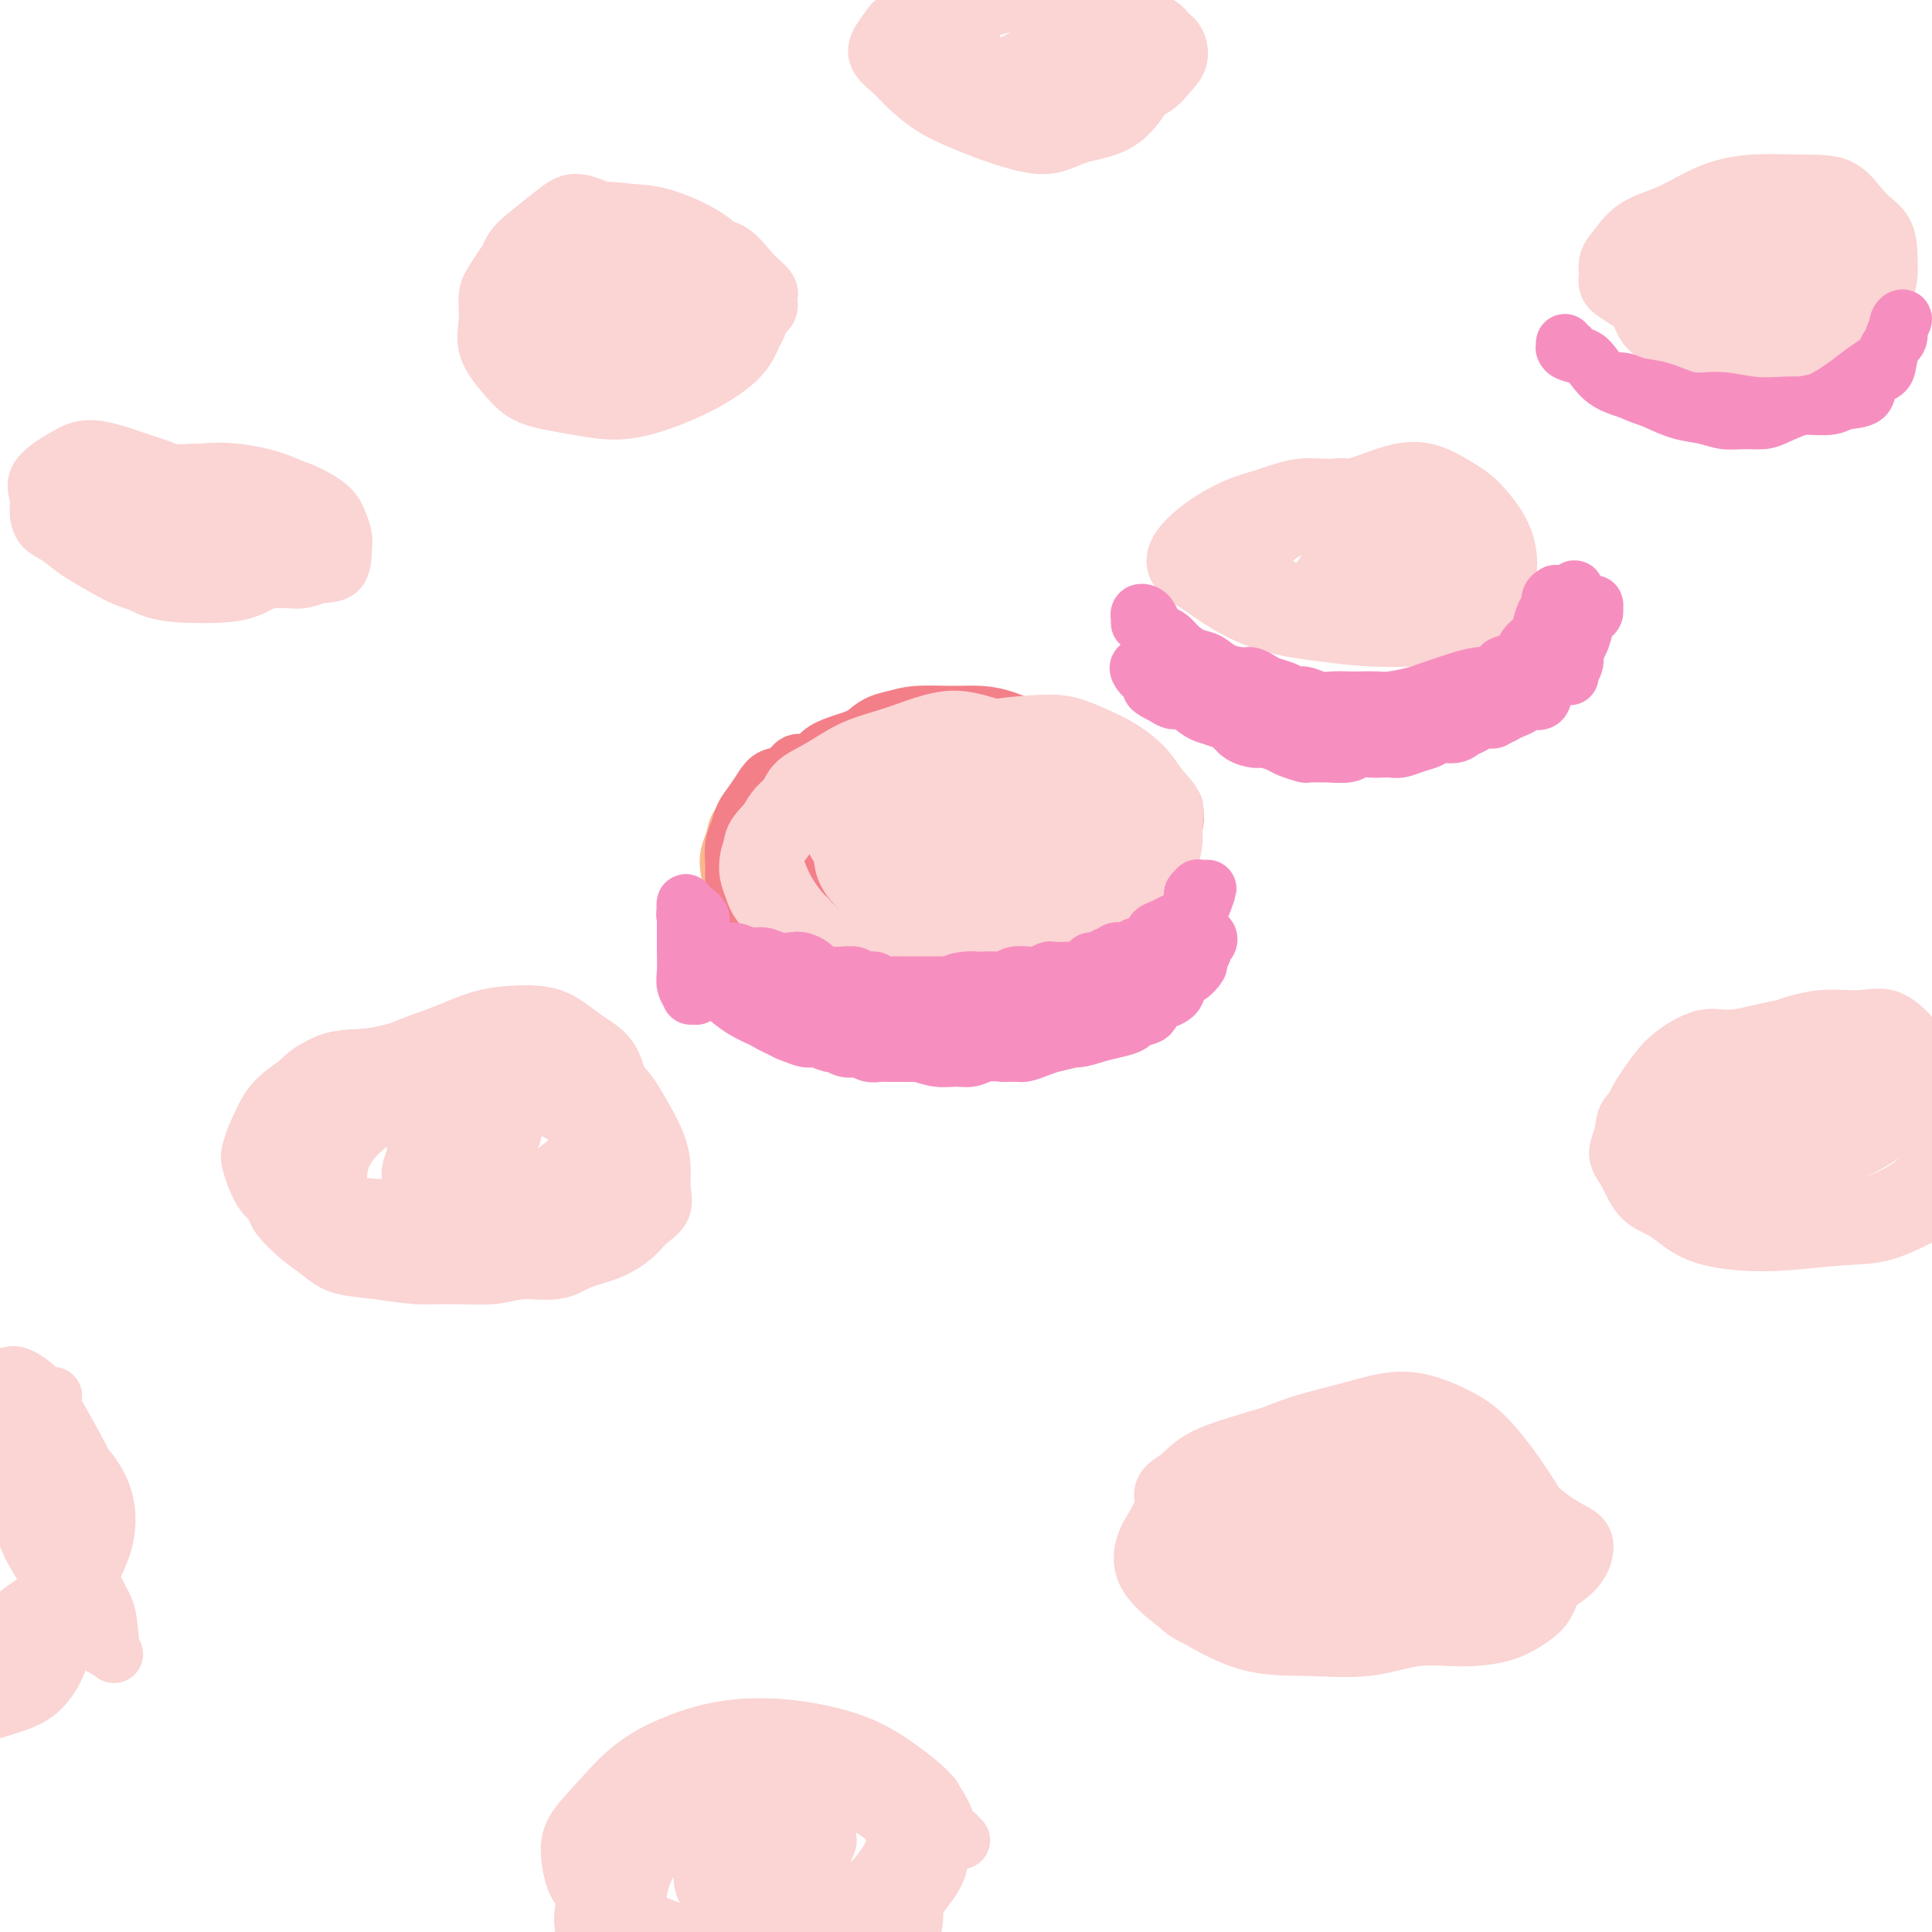 <svg viewBox='0 0 400 400' version='1.1' xmlns='http://www.w3.org/2000/svg' xmlns:xlink='http://www.w3.org/1999/xlink'><g fill='none' stroke='#FBB78C' stroke-width='12' stroke-linecap='round' stroke-linejoin='round'><path d='M194,158c-0.345,0.020 -0.691,0.040 -1,0c-0.309,-0.040 -0.583,-0.140 -1,0c-0.417,0.140 -0.978,0.521 -1,0c-0.022,-0.521 0.493,-1.943 1,-3c0.507,-1.057 1.005,-1.748 1,-2c-0.005,-0.252 -0.513,-0.065 -1,0c-0.487,0.065 -0.953,0.006 -2,0c-1.047,-0.006 -2.675,0.040 -4,0c-1.325,-0.040 -2.347,-0.166 -3,0c-0.653,0.166 -0.937,0.623 -2,1c-1.063,0.377 -2.905,0.674 -4,1c-1.095,0.326 -1.443,0.682 -2,1c-0.557,0.318 -1.323,0.600 -2,1c-0.677,0.400 -1.266,0.918 -2,1c-0.734,0.082 -1.615,-0.273 -2,0c-0.385,0.273 -0.274,1.175 -1,2c-0.726,0.825 -2.288,1.572 -3,2c-0.712,0.428 -0.573,0.537 -1,1c-0.427,0.463 -1.421,1.279 -2,2c-0.579,0.721 -0.744,1.347 -1,2c-0.256,0.653 -0.604,1.333 -1,2c-0.396,0.667 -0.841,1.319 -1,2c-0.159,0.681 -0.032,1.390 0,2c0.032,0.610 -0.029,1.122 0,2c0.029,0.878 0.149,2.123 0,3c-0.149,0.877 -0.568,1.386 0,2c0.568,0.614 2.122,1.334 3,2c0.878,0.666 1.081,1.278 2,2c0.919,0.722 2.556,1.554 4,2c1.444,0.446 2.697,0.505 4,1c1.303,0.495 2.658,1.427 4,2c1.342,0.573 2.671,0.786 4,1'/><path d='M180,190c3.553,1.630 3.436,1.706 4,2c0.564,0.294 1.809,0.808 3,1c1.191,0.192 2.329,0.063 4,0c1.671,-0.063 3.875,-0.058 6,0c2.125,0.058 4.171,0.170 6,0c1.829,-0.170 3.441,-0.622 5,-1c1.559,-0.378 3.064,-0.682 5,-1c1.936,-0.318 4.304,-0.652 6,-1c1.696,-0.348 2.720,-0.712 4,-1c1.280,-0.288 2.816,-0.501 4,-1c1.184,-0.499 2.016,-1.285 3,-2c0.984,-0.715 2.120,-1.361 3,-2c0.880,-0.639 1.503,-1.271 2,-2c0.497,-0.729 0.866,-1.554 1,-2c0.134,-0.446 0.032,-0.514 0,-1c-0.032,-0.486 0.007,-1.390 0,-2c-0.007,-0.610 -0.060,-0.926 0,-2c0.060,-1.074 0.234,-2.907 0,-4c-0.234,-1.093 -0.877,-1.446 -1,-2c-0.123,-0.554 0.274,-1.308 0,-2c-0.274,-0.692 -1.219,-1.322 -2,-2c-0.781,-0.678 -1.397,-1.405 -2,-2c-0.603,-0.595 -1.194,-1.058 -2,-2c-0.806,-0.942 -1.827,-2.361 -3,-3c-1.173,-0.639 -2.497,-0.497 -4,-1c-1.503,-0.503 -3.185,-1.651 -5,-2c-1.815,-0.349 -3.763,0.103 -6,0c-2.237,-0.103 -4.765,-0.759 -7,-1c-2.235,-0.241 -4.179,-0.065 -6,0c-1.821,0.065 -3.520,0.019 -5,0c-1.480,-0.019 -2.740,-0.009 -4,0'/><path d='M189,154c-6.512,-0.647 -4.293,-0.265 -4,0c0.293,0.265 -1.341,0.413 -3,1c-1.659,0.587 -3.344,1.613 -5,2c-1.656,0.387 -3.283,0.134 -5,1c-1.717,0.866 -3.523,2.852 -5,4c-1.477,1.148 -2.623,1.458 -4,2c-1.377,0.542 -2.985,1.317 -4,2c-1.015,0.683 -1.439,1.274 -2,2c-0.561,0.726 -1.261,1.587 -2,2c-0.739,0.413 -1.517,0.378 -2,1c-0.483,0.622 -0.672,1.899 -1,3c-0.328,1.101 -0.795,2.024 -1,3c-0.205,0.976 -0.148,2.005 0,3c0.148,0.995 0.387,1.958 1,3c0.613,1.042 1.601,2.164 2,3c0.399,0.836 0.209,1.387 1,2c0.791,0.613 2.563,1.288 4,2c1.437,0.712 2.540,1.463 4,2c1.460,0.537 3.278,0.862 5,1c1.722,0.138 3.349,0.091 5,0c1.651,-0.091 3.328,-0.224 5,0c1.672,0.224 3.339,0.805 5,1c1.661,0.195 3.315,0.003 5,0c1.685,-0.003 3.402,0.184 5,0c1.598,-0.184 3.078,-0.738 5,-1c1.922,-0.262 4.285,-0.232 6,-1c1.715,-0.768 2.780,-2.333 4,-3c1.220,-0.667 2.595,-0.437 4,-1c1.405,-0.563 2.840,-1.921 4,-3c1.160,-1.079 2.046,-1.880 3,-3c0.954,-1.120 1.977,-2.560 3,-4'/><path d='M222,178c1.756,-2.215 1.146,-2.754 1,-4c-0.146,-1.246 0.173,-3.199 0,-5c-0.173,-1.801 -0.836,-3.450 -2,-5c-1.164,-1.550 -2.828,-3.001 -5,-4c-2.172,-0.999 -4.853,-1.544 -7,-2c-2.147,-0.456 -3.762,-0.821 -6,-1c-2.238,-0.179 -5.100,-0.170 -8,0c-2.900,0.170 -5.840,0.501 -8,1c-2.160,0.499 -3.541,1.167 -5,2c-1.459,0.833 -2.996,1.830 -4,3c-1.004,1.170 -1.475,2.512 -2,4c-0.525,1.488 -1.104,3.122 -1,5c0.104,1.878 0.892,3.999 2,6c1.108,2.001 2.535,3.883 4,5c1.465,1.117 2.967,1.470 5,2c2.033,0.530 4.599,1.236 7,1c2.401,-0.236 4.639,-1.412 7,-3c2.361,-1.588 4.845,-3.586 7,-5c2.155,-1.414 3.980,-2.245 5,-3c1.020,-0.755 1.236,-1.434 1,-2c-0.236,-0.566 -0.925,-1.019 -1,-1c-0.075,0.019 0.462,0.509 1,1'/></g>
<g fill='none' stroke='#F37F89' stroke-width='12' stroke-linecap='round' stroke-linejoin='round'><path d='M208,167c0.204,0.032 0.409,0.065 0,0c-0.409,-0.065 -1.431,-0.226 -2,-1c-0.569,-0.774 -0.686,-2.160 -1,-3c-0.314,-0.840 -0.825,-1.136 -1,-2c-0.175,-0.864 -0.012,-2.298 0,-3c0.012,-0.702 -0.126,-0.673 -1,-1c-0.874,-0.327 -2.483,-1.009 -4,-1c-1.517,0.009 -2.940,0.708 -5,1c-2.060,0.292 -4.756,0.177 -7,1c-2.244,0.823 -4.037,2.585 -6,4c-1.963,1.415 -4.098,2.482 -6,4c-1.902,1.518 -3.573,3.485 -5,5c-1.427,1.515 -2.611,2.578 -3,4c-0.389,1.422 0.018,3.205 0,4c-0.018,0.795 -0.460,0.604 0,1c0.460,0.396 1.824,1.381 3,2c1.176,0.619 2.165,0.873 4,1c1.835,0.127 4.516,0.129 7,0c2.484,-0.129 4.772,-0.387 7,-1c2.228,-0.613 4.395,-1.582 7,-2c2.605,-0.418 5.647,-0.286 8,-1c2.353,-0.714 4.017,-2.274 6,-3c1.983,-0.726 4.284,-0.617 6,-1c1.716,-0.383 2.848,-1.258 4,-2c1.152,-0.742 2.325,-1.351 3,-2c0.675,-0.649 0.852,-1.340 1,-2c0.148,-0.660 0.266,-1.290 0,-2c-0.266,-0.710 -0.917,-1.500 -2,-2c-1.083,-0.500 -2.600,-0.711 -4,-1c-1.400,-0.289 -2.685,-0.655 -4,-1c-1.315,-0.345 -2.662,-0.670 -4,-1c-1.338,-0.330 -2.669,-0.665 -4,-1'/><path d='M205,161c-3.381,-0.604 -3.835,-0.114 -5,0c-1.165,0.114 -3.042,-0.148 -5,0c-1.958,0.148 -3.996,0.706 -6,1c-2.004,0.294 -3.973,0.325 -6,1c-2.027,0.675 -4.111,1.996 -6,3c-1.889,1.004 -3.585,1.693 -5,3c-1.415,1.307 -2.551,3.232 -4,5c-1.449,1.768 -3.210,3.378 -4,5c-0.790,1.622 -0.609,3.256 0,5c0.609,1.744 1.646,3.598 3,5c1.354,1.402 3.025,2.353 5,3c1.975,0.647 4.256,0.992 7,1c2.744,0.008 5.953,-0.319 9,-1c3.047,-0.681 5.931,-1.716 9,-3c3.069,-1.284 6.321,-2.817 9,-4c2.679,-1.183 4.783,-2.015 7,-3c2.217,-0.985 4.545,-2.123 6,-3c1.455,-0.877 2.036,-1.494 3,-2c0.964,-0.506 2.310,-0.901 3,-2c0.690,-1.099 0.723,-2.903 1,-4c0.277,-1.097 0.799,-1.487 1,-3c0.201,-1.513 0.081,-4.148 0,-6c-0.081,-1.852 -0.124,-2.919 -1,-4c-0.876,-1.081 -2.585,-2.174 -4,-3c-1.415,-0.826 -2.536,-1.384 -4,-2c-1.464,-0.616 -3.272,-1.290 -5,-2c-1.728,-0.710 -3.375,-1.455 -5,-2c-1.625,-0.545 -3.230,-0.888 -5,-1c-1.770,-0.112 -3.707,0.008 -6,0c-2.293,-0.008 -4.941,-0.145 -7,0c-2.059,0.145 -3.530,0.573 -5,1'/><path d='M185,149c-3.900,0.736 -4.648,2.076 -6,3c-1.352,0.924 -3.306,1.431 -5,2c-1.694,0.569 -3.129,1.198 -4,2c-0.871,0.802 -1.178,1.775 -2,2c-0.822,0.225 -2.159,-0.299 -3,0c-0.841,0.299 -1.185,1.420 -2,2c-0.815,0.580 -2.102,0.620 -3,1c-0.898,0.380 -1.407,1.101 -2,2c-0.593,0.899 -1.269,1.978 -2,3c-0.731,1.022 -1.516,1.988 -2,3c-0.484,1.012 -0.665,2.071 -1,3c-0.335,0.929 -0.822,1.729 -1,3c-0.178,1.271 -0.045,3.013 0,4c0.045,0.987 0.004,1.219 0,2c-0.004,0.781 0.028,2.110 0,3c-0.028,0.890 -0.118,1.341 0,2c0.118,0.659 0.443,1.525 1,2c0.557,0.475 1.345,0.560 2,1c0.655,0.440 1.175,1.236 2,2c0.825,0.764 1.954,1.495 3,2c1.046,0.505 2.008,0.784 3,1c0.992,0.216 2.013,0.368 3,1c0.987,0.632 1.940,1.743 3,2c1.060,0.257 2.228,-0.338 3,0c0.772,0.338 1.147,1.611 2,2c0.853,0.389 2.185,-0.106 3,0c0.815,0.106 1.113,0.813 2,1c0.887,0.187 2.361,-0.146 3,0c0.639,0.146 0.441,0.770 1,1c0.559,0.230 1.874,0.066 3,0c1.126,-0.066 2.063,-0.033 3,0'/><path d='M189,201c4.740,1.242 2.092,0.347 2,0c-0.092,-0.347 2.374,-0.145 4,0c1.626,0.145 2.412,0.232 3,0c0.588,-0.232 0.976,-0.783 2,-1c1.024,-0.217 2.683,-0.101 4,0c1.317,0.101 2.292,0.185 3,0c0.708,-0.185 1.148,-0.641 2,-1c0.852,-0.359 2.115,-0.621 3,-1c0.885,-0.379 1.392,-0.875 2,-1c0.608,-0.125 1.317,0.120 2,0c0.683,-0.120 1.339,-0.606 2,-1c0.661,-0.394 1.328,-0.697 2,-1c0.672,-0.303 1.350,-0.606 2,-1c0.650,-0.394 1.273,-0.879 2,-1c0.727,-0.121 1.560,0.122 2,0c0.440,-0.122 0.489,-0.610 1,-1c0.511,-0.390 1.484,-0.681 2,-1c0.516,-0.319 0.576,-0.667 1,-1c0.424,-0.333 1.213,-0.653 2,-1c0.787,-0.347 1.574,-0.722 2,-1c0.426,-0.278 0.491,-0.460 1,-1c0.509,-0.540 1.461,-1.439 2,-2c0.539,-0.561 0.666,-0.783 1,-1c0.334,-0.217 0.877,-0.430 1,-1c0.123,-0.570 -0.173,-1.499 0,-2c0.173,-0.501 0.816,-0.575 1,-1c0.184,-0.425 -0.092,-1.199 0,-2c0.092,-0.801 0.550,-1.627 1,-2c0.450,-0.373 0.890,-0.293 1,-1c0.110,-0.707 -0.112,-2.202 0,-3c0.112,-0.798 0.556,-0.899 1,-1'/><path d='M243,171c0.597,-2.495 0.090,-2.734 0,-3c-0.090,-0.266 0.237,-0.561 0,-1c-0.237,-0.439 -1.040,-1.021 -2,-2c-0.960,-0.979 -2.078,-2.353 -3,-3c-0.922,-0.647 -1.648,-0.566 -3,-1c-1.352,-0.434 -3.329,-1.384 -5,-2c-1.671,-0.616 -3.036,-0.899 -5,-1c-1.964,-0.101 -4.527,-0.021 -7,0c-2.473,0.021 -4.856,-0.017 -7,0c-2.144,0.017 -4.048,0.088 -6,0c-1.952,-0.088 -3.951,-0.334 -6,0c-2.049,0.334 -4.149,1.248 -6,2c-1.851,0.752 -3.452,1.340 -5,2c-1.548,0.660 -3.044,1.391 -4,2c-0.956,0.609 -1.371,1.097 -2,2c-0.629,0.903 -1.470,2.223 -2,3c-0.530,0.777 -0.749,1.012 -1,2c-0.251,0.988 -0.533,2.728 0,4c0.533,1.272 1.880,2.074 3,3c1.120,0.926 2.013,1.974 4,3c1.987,1.026 5.068,2.029 8,3c2.932,0.971 5.716,1.909 9,2c3.284,0.091 7.069,-0.665 10,-1c2.931,-0.335 5.007,-0.248 7,-1c1.993,-0.752 3.902,-2.342 5,-3c1.098,-0.658 1.384,-0.382 2,-1c0.616,-0.618 1.563,-2.130 2,-3c0.437,-0.870 0.365,-1.099 0,-2c-0.365,-0.901 -1.021,-2.473 -2,-4c-0.979,-1.527 -2.280,-3.008 -4,-4c-1.720,-0.992 -3.860,-1.496 -6,-2'/><path d='M217,165c-2.855,-1.180 -4.993,-1.131 -7,-1c-2.007,0.131 -3.882,0.345 -6,1c-2.118,0.655 -4.480,1.751 -6,3c-1.520,1.249 -2.200,2.649 -3,4c-0.800,1.351 -1.721,2.651 -2,4c-0.279,1.349 0.084,2.746 1,4c0.916,1.254 2.384,2.366 4,3c1.616,0.634 3.380,0.790 5,1c1.620,0.210 3.096,0.476 5,0c1.904,-0.476 4.237,-1.692 6,-3c1.763,-1.308 2.957,-2.707 4,-4c1.043,-1.293 1.936,-2.479 2,-4c0.064,-1.521 -0.703,-3.377 -2,-5c-1.297,-1.623 -3.126,-3.012 -5,-4c-1.874,-0.988 -3.792,-1.577 -6,-2c-2.208,-0.423 -4.704,-0.682 -7,0c-2.296,0.682 -4.391,2.306 -6,4c-1.609,1.694 -2.731,3.459 -4,5c-1.269,1.541 -2.686,2.857 -3,4c-0.314,1.143 0.474,2.112 1,3c0.526,0.888 0.790,1.695 2,2c1.210,0.305 3.368,0.109 5,0c1.632,-0.109 2.739,-0.130 4,-1c1.261,-0.870 2.675,-2.587 4,-4c1.325,-1.413 2.562,-2.520 3,-4c0.438,-1.480 0.078,-3.334 -1,-5c-1.078,-1.666 -2.875,-3.145 -5,-4c-2.125,-0.855 -4.580,-1.085 -7,-1c-2.420,0.085 -4.805,0.484 -7,1c-2.195,0.516 -4.198,1.147 -6,2c-1.802,0.853 -3.401,1.926 -5,3'/><path d='M175,167c-2.140,1.375 -1.990,2.312 -3,3c-1.010,0.688 -3.181,1.126 -4,2c-0.819,0.874 -0.286,2.182 0,3c0.286,0.818 0.324,1.144 1,2c0.676,0.856 1.991,2.242 3,3c1.009,0.758 1.713,0.888 3,1c1.287,0.112 3.157,0.206 5,0c1.843,-0.206 3.659,-0.713 5,-2c1.341,-1.287 2.206,-3.354 3,-5c0.794,-1.646 1.516,-2.872 2,-4c0.484,-1.128 0.730,-2.157 0,-3c-0.730,-0.843 -2.435,-1.501 -4,-2c-1.565,-0.499 -2.989,-0.840 -5,-1c-2.011,-0.160 -4.608,-0.138 -7,0c-2.392,0.138 -4.578,0.392 -6,1c-1.422,0.608 -2.080,1.568 -3,2c-0.920,0.432 -2.103,0.335 -3,1c-0.897,0.665 -1.506,2.093 -2,3c-0.494,0.907 -0.871,1.292 -1,2c-0.129,0.708 -0.010,1.737 0,3c0.010,1.263 -0.090,2.758 0,4c0.090,1.242 0.369,2.232 1,3c0.631,0.768 1.615,1.315 3,2c1.385,0.685 3.172,1.507 5,2c1.828,0.493 3.698,0.658 6,1c2.302,0.342 5.035,0.862 7,1c1.965,0.138 3.162,-0.107 5,0c1.838,0.107 4.317,0.565 6,1c1.683,0.435 2.568,0.848 4,1c1.432,0.152 3.409,0.043 5,0c1.591,-0.043 2.795,-0.022 4,0'/><path d='M205,191c6.391,0.430 3.869,-0.496 4,-1c0.131,-0.504 2.916,-0.586 5,-1c2.084,-0.414 3.468,-1.158 5,-2c1.532,-0.842 3.213,-1.781 5,-3c1.787,-1.219 3.680,-2.717 5,-4c1.320,-1.283 2.066,-2.351 3,-3c0.934,-0.649 2.056,-0.881 3,-2c0.944,-1.119 1.712,-3.127 2,-4c0.288,-0.873 0.098,-0.613 0,-1c-0.098,-0.387 -0.104,-1.422 0,-2c0.104,-0.578 0.318,-0.699 0,-1c-0.318,-0.301 -1.168,-0.781 -2,-1c-0.832,-0.219 -1.646,-0.175 -3,0c-1.354,0.175 -3.248,0.483 -5,1c-1.752,0.517 -3.363,1.245 -5,2c-1.637,0.755 -3.302,1.539 -5,3c-1.698,1.461 -3.430,3.601 -4,5c-0.570,1.399 0.024,2.056 0,3c-0.024,0.944 -0.664,2.173 0,3c0.664,0.827 2.632,1.252 4,1c1.368,-0.252 2.136,-1.182 3,-2c0.864,-0.818 1.823,-1.523 3,-2c1.177,-0.477 2.573,-0.726 3,-1c0.427,-0.274 -0.116,-0.574 0,-1c0.116,-0.426 0.890,-0.979 1,-1c0.110,-0.021 -0.445,0.489 -1,1'/></g>
<g fill='none' stroke='#FBD4D4' stroke-width='12' stroke-linecap='round' stroke-linejoin='round'><path d='M204,14c0.120,0.089 0.239,0.177 0,0c-0.239,-0.177 -0.838,-0.621 -1,-1c-0.162,-0.379 0.112,-0.693 0,-1c-0.112,-0.307 -0.610,-0.606 -1,-1c-0.390,-0.394 -0.672,-0.881 -1,-1c-0.328,-0.119 -0.703,0.130 -1,0c-0.297,-0.130 -0.516,-0.640 -1,-1c-0.484,-0.360 -1.234,-0.572 -2,0c-0.766,0.572 -1.547,1.926 -2,3c-0.453,1.074 -0.578,1.867 -1,3c-0.422,1.133 -1.141,2.606 -1,4c0.141,1.394 1.141,2.708 3,4c1.859,1.292 4.578,2.562 7,3c2.422,0.438 4.546,0.046 7,0c2.454,-0.046 5.237,0.255 8,0c2.763,-0.255 5.504,-1.067 8,-2c2.496,-0.933 4.745,-1.987 7,-3c2.255,-1.013 4.516,-1.987 6,-3c1.484,-1.013 2.192,-2.067 3,-3c0.808,-0.933 1.716,-1.745 2,-3c0.284,-1.255 -0.056,-2.953 -1,-4c-0.944,-1.047 -2.490,-1.443 -4,-2c-1.510,-0.557 -2.983,-1.277 -5,-2c-2.017,-0.723 -4.579,-1.451 -7,-2c-2.421,-0.549 -4.701,-0.920 -7,-1c-2.299,-0.080 -4.618,0.131 -7,0c-2.382,-0.131 -4.827,-0.604 -7,0c-2.173,0.604 -4.074,2.283 -6,3c-1.926,0.717 -3.877,0.470 -5,1c-1.123,0.530 -1.418,1.835 -2,3c-0.582,1.165 -1.452,2.190 -2,3c-0.548,0.810 -0.774,1.405 -1,2'/><path d='M190,13c-0.714,2.068 0.001,3.238 1,4c0.999,0.762 2.281,1.115 4,2c1.719,0.885 3.873,2.304 6,3c2.127,0.696 4.227,0.671 7,1c2.773,0.329 6.221,1.011 9,1c2.779,-0.011 4.890,-0.715 7,-1c2.110,-0.285 4.218,-0.151 6,-1c1.782,-0.849 3.238,-2.681 4,-4c0.762,-1.319 0.829,-2.125 1,-3c0.171,-0.875 0.447,-1.817 0,-3c-0.447,-1.183 -1.618,-2.605 -3,-4c-1.382,-1.395 -2.977,-2.764 -5,-4c-2.023,-1.236 -4.475,-2.339 -7,-3c-2.525,-0.661 -5.124,-0.879 -8,-1c-2.876,-0.121 -6.029,-0.143 -9,0c-2.971,0.143 -5.760,0.451 -8,1c-2.240,0.549 -3.932,1.338 -5,2c-1.068,0.662 -1.514,1.195 -2,2c-0.486,0.805 -1.014,1.880 -1,3c0.014,1.120 0.570,2.283 1,3c0.430,0.717 0.734,0.987 2,2c1.266,1.013 3.494,2.768 6,4c2.506,1.232 5.288,1.940 8,3c2.712,1.060 5.352,2.472 8,3c2.648,0.528 5.302,0.172 8,0c2.698,-0.172 5.440,-0.161 8,-1c2.560,-0.839 4.937,-2.529 7,-4c2.063,-1.471 3.811,-2.724 5,-4c1.189,-1.276 1.820,-2.574 2,-4c0.180,-1.426 -0.091,-2.979 -1,-4c-0.909,-1.021 -2.454,-1.511 -4,-2'/><path d='M237,4c-1.893,-0.656 -4.626,-1.295 -8,-2c-3.374,-0.705 -7.391,-1.475 -11,-2c-3.609,-0.525 -6.811,-0.805 -10,-1c-3.189,-0.195 -6.364,-0.306 -9,0c-2.636,0.306 -4.733,1.029 -7,2c-2.267,0.971 -4.703,2.189 -6,3c-1.297,0.811 -1.454,1.216 -2,2c-0.546,0.784 -1.481,1.946 -2,3c-0.519,1.054 -0.621,2.001 0,3c0.621,0.999 1.967,2.049 3,3c1.033,0.951 1.754,1.802 3,3c1.246,1.198 3.017,2.743 5,4c1.983,1.257 4.176,2.225 6,3c1.824,0.775 3.277,1.355 5,2c1.723,0.645 3.714,1.353 6,2c2.286,0.647 4.867,1.233 7,1c2.133,-0.233 3.816,-1.285 6,-2c2.184,-0.715 4.867,-1.092 7,-2c2.133,-0.908 3.717,-2.347 5,-4c1.283,-1.653 2.265,-3.521 3,-5c0.735,-1.479 1.224,-2.569 1,-4c-0.224,-1.431 -1.162,-3.204 -2,-5c-0.838,-1.796 -1.577,-3.615 -3,-5c-1.423,-1.385 -3.532,-2.336 -6,-3c-2.468,-0.664 -5.297,-1.042 -8,-1c-2.703,0.042 -5.279,0.503 -8,1c-2.721,0.497 -5.585,1.028 -8,2c-2.415,0.972 -4.379,2.384 -6,4c-1.621,1.616 -2.898,3.435 -4,5c-1.102,1.565 -2.029,2.876 -2,4c0.029,1.124 1.015,2.062 2,3'/><path d='M194,18c0.622,2.010 2.178,3.535 4,4c1.822,0.465 3.910,-0.130 6,0c2.090,0.130 4.181,0.986 7,1c2.819,0.014 6.366,-0.813 9,-2c2.634,-1.187 4.356,-2.735 6,-4c1.644,-1.265 3.212,-2.246 4,-3c0.788,-0.754 0.797,-1.281 0,-2c-0.797,-0.719 -2.399,-1.631 -4,-2c-1.601,-0.369 -3.200,-0.195 -5,0c-1.800,0.195 -3.802,0.411 -6,1c-2.198,0.589 -4.593,1.550 -6,3c-1.407,1.450 -1.825,3.388 -2,5c-0.175,1.612 -0.108,2.897 1,4c1.108,1.103 3.258,2.023 5,2c1.742,-0.023 3.077,-0.990 5,-2c1.923,-1.010 4.434,-2.065 6,-3c1.566,-0.935 2.187,-1.751 3,-3c0.813,-1.249 1.817,-2.932 2,-4c0.183,-1.068 -0.454,-1.521 -1,-2c-0.546,-0.479 -1.001,-0.984 -2,-1c-0.999,-0.016 -2.542,0.457 -4,1c-1.458,0.543 -2.831,1.154 -4,2c-1.169,0.846 -2.134,1.925 -3,3c-0.866,1.075 -1.634,2.144 -2,3c-0.366,0.856 -0.330,1.497 0,2c0.330,0.503 0.954,0.867 2,1c1.046,0.133 2.512,0.036 4,0c1.488,-0.036 2.996,-0.010 3,0c0.004,0.010 -1.498,0.005 -3,0'/><path d='M130,48c-0.540,-0.639 -1.080,-1.277 -2,-2c-0.920,-0.723 -2.219,-1.530 -3,-2c-0.781,-0.470 -1.042,-0.603 -2,-1c-0.958,-0.397 -2.613,-1.059 -4,-1c-1.387,0.059 -2.507,0.841 -4,2c-1.493,1.159 -3.359,2.697 -5,4c-1.641,1.303 -3.058,2.370 -4,4c-0.942,1.630 -1.410,3.823 -2,6c-0.590,2.177 -1.301,4.336 -1,6c0.301,1.664 1.616,2.831 3,4c1.384,1.169 2.837,2.339 5,3c2.163,0.661 5.036,0.811 8,1c2.964,0.189 6.018,0.416 9,0c2.982,-0.416 5.893,-1.476 9,-2c3.107,-0.524 6.411,-0.511 9,-1c2.589,-0.489 4.462,-1.481 6,-2c1.538,-0.519 2.742,-0.565 4,-1c1.258,-0.435 2.569,-1.260 3,-2c0.431,-0.740 -0.017,-1.395 0,-2c0.017,-0.605 0.500,-1.161 0,-2c-0.500,-0.839 -1.982,-1.962 -3,-3c-1.018,-1.038 -1.573,-1.993 -3,-3c-1.427,-1.007 -3.728,-2.068 -6,-3c-2.272,-0.932 -4.517,-1.737 -7,-2c-2.483,-0.263 -5.206,0.015 -8,0c-2.794,-0.015 -5.659,-0.322 -8,0c-2.341,0.322 -4.158,1.274 -6,2c-1.842,0.726 -3.710,1.225 -5,2c-1.290,0.775 -2.001,1.824 -3,3c-0.999,1.176 -2.285,2.479 -3,4c-0.715,1.521 -0.857,3.261 -1,5'/><path d='M106,65c-1.207,2.545 -0.725,2.907 0,4c0.725,1.093 1.692,2.919 3,4c1.308,1.081 2.958,1.419 5,2c2.042,0.581 4.478,1.404 7,2c2.522,0.596 5.131,0.965 8,1c2.869,0.035 5.998,-0.266 9,-1c3.002,-0.734 5.876,-1.903 8,-3c2.124,-1.097 3.499,-2.123 5,-3c1.501,-0.877 3.127,-1.605 4,-3c0.873,-1.395 0.994,-3.456 1,-5c0.006,-1.544 -0.102,-2.570 -1,-4c-0.898,-1.430 -2.586,-3.262 -4,-5c-1.414,-1.738 -2.553,-3.382 -5,-5c-2.447,-1.618 -6.202,-3.211 -9,-4c-2.798,-0.789 -4.640,-0.774 -7,-1c-2.360,-0.226 -5.239,-0.694 -8,0c-2.761,0.694 -5.404,2.550 -8,4c-2.596,1.450 -5.144,2.493 -7,4c-1.856,1.507 -3.021,3.477 -4,5c-0.979,1.523 -1.771,2.600 -2,4c-0.229,1.400 0.105,3.124 0,5c-0.105,1.876 -0.650,3.905 0,6c0.650,2.095 2.494,4.255 4,6c1.506,1.745 2.672,3.073 5,4c2.328,0.927 5.817,1.453 9,2c3.183,0.547 6.060,1.116 9,1c2.940,-0.116 5.942,-0.918 9,-2c3.058,-1.082 6.170,-2.445 9,-4c2.830,-1.555 5.377,-3.303 7,-5c1.623,-1.697 2.321,-3.342 3,-5c0.679,-1.658 1.340,-3.329 2,-5'/><path d='M158,64c0.606,-2.259 -0.378,-2.906 -1,-4c-0.622,-1.094 -0.880,-2.634 -2,-4c-1.120,-1.366 -3.102,-2.558 -5,-4c-1.898,-1.442 -3.712,-3.134 -6,-4c-2.288,-0.866 -5.048,-0.905 -8,-1c-2.952,-0.095 -6.094,-0.245 -9,0c-2.906,0.245 -5.574,0.886 -8,2c-2.426,1.114 -4.608,2.700 -6,4c-1.392,1.300 -1.993,2.315 -3,4c-1.007,1.685 -2.419,4.042 -3,6c-0.581,1.958 -0.332,3.518 0,5c0.332,1.482 0.747,2.886 2,4c1.253,1.114 3.345,1.937 5,3c1.655,1.063 2.873,2.365 5,3c2.127,0.635 5.163,0.602 8,0c2.837,-0.602 5.475,-1.775 8,-3c2.525,-1.225 4.937,-2.504 7,-4c2.063,-1.496 3.777,-3.210 5,-5c1.223,-1.790 1.956,-3.656 2,-5c0.044,-1.344 -0.602,-2.164 -2,-3c-1.398,-0.836 -3.548,-1.687 -6,-2c-2.452,-0.313 -5.206,-0.089 -8,0c-2.794,0.089 -5.628,0.044 -8,1c-2.372,0.956 -4.283,2.912 -6,5c-1.717,2.088 -3.241,4.308 -4,6c-0.759,1.692 -0.753,2.856 0,4c0.753,1.144 2.251,2.268 4,3c1.749,0.732 3.747,1.073 6,1c2.253,-0.073 4.760,-0.558 7,-1c2.240,-0.442 4.211,-0.841 6,-2c1.789,-1.159 3.394,-3.080 5,-5'/><path d='M143,68c2.402,-2.226 2.905,-4.291 3,-6c0.095,-1.709 -0.220,-3.062 -1,-4c-0.780,-0.938 -2.026,-1.459 -4,-2c-1.974,-0.541 -4.675,-1.100 -7,-1c-2.325,0.100 -4.272,0.861 -6,2c-1.728,1.139 -3.235,2.658 -4,4c-0.765,1.342 -0.788,2.509 -1,4c-0.212,1.491 -0.613,3.306 0,5c0.613,1.694 2.241,3.266 4,4c1.759,0.734 3.651,0.629 6,1c2.349,0.371 5.156,1.219 8,1c2.844,-0.219 5.724,-1.506 8,-3c2.276,-1.494 3.947,-3.196 5,-5c1.053,-1.804 1.488,-3.711 2,-5c0.512,-1.289 1.101,-1.958 1,-3c-0.101,-1.042 -0.891,-2.455 -2,-4c-1.109,-1.545 -2.537,-3.223 -4,-4c-1.463,-0.777 -2.962,-0.653 -5,-1c-2.038,-0.347 -4.616,-1.166 -7,-1c-2.384,0.166 -4.575,1.318 -7,3c-2.425,1.682 -5.085,3.894 -7,6c-1.915,2.106 -3.084,4.106 -4,6c-0.916,1.894 -1.577,3.681 -1,6c0.577,2.319 2.393,5.170 4,7c1.607,1.830 3.004,2.639 5,3c1.996,0.361 4.591,0.273 7,0c2.409,-0.273 4.632,-0.731 7,-2c2.368,-1.269 4.882,-3.351 7,-5c2.118,-1.649 3.839,-2.867 5,-4c1.161,-1.133 1.760,-2.181 2,-3c0.240,-0.819 0.120,-1.410 0,-2'/><path d='M157,65c0.790,-2.258 -0.733,-3.402 -2,-4c-1.267,-0.598 -2.276,-0.649 -4,-1c-1.724,-0.351 -4.161,-1.002 -7,-1c-2.839,0.002 -6.079,0.656 -9,2c-2.921,1.344 -5.523,3.376 -7,5c-1.477,1.624 -1.828,2.838 -2,4c-0.172,1.162 -0.165,2.273 1,3c1.165,0.727 3.487,1.071 5,1c1.513,-0.071 2.215,-0.558 5,-2c2.785,-1.442 7.653,-3.841 8,-4c0.347,-0.159 -3.826,1.920 -8,4'/><path d='M45,102c-0.483,-0.501 -0.966,-1.002 -2,-1c-1.034,0.002 -2.618,0.507 -4,0c-1.382,-0.507 -2.562,-2.026 -4,-3c-1.438,-0.974 -3.132,-1.402 -5,-2c-1.868,-0.598 -3.908,-1.367 -6,-2c-2.092,-0.633 -4.235,-1.131 -6,-1c-1.765,0.131 -3.151,0.893 -5,2c-1.849,1.107 -4.162,2.561 -5,4c-0.838,1.439 -0.203,2.864 0,4c0.203,1.136 -0.026,1.984 0,3c0.026,1.016 0.306,2.201 1,3c0.694,0.799 1.801,1.212 3,2c1.199,0.788 2.491,1.950 4,3c1.509,1.050 3.234,1.986 5,3c1.766,1.014 3.571,2.105 6,3c2.429,0.895 5.481,1.595 9,2c3.519,0.405 7.503,0.514 11,0c3.497,-0.514 6.506,-1.653 9,-2c2.494,-0.347 4.473,0.098 6,0c1.527,-0.098 2.603,-0.739 4,-1c1.397,-0.261 3.117,-0.141 4,-1c0.883,-0.859 0.930,-2.695 1,-4c0.070,-1.305 0.164,-2.078 0,-3c-0.164,-0.922 -0.587,-1.992 -1,-3c-0.413,-1.008 -0.816,-1.955 -2,-3c-1.184,-1.045 -3.150,-2.188 -5,-3c-1.850,-0.812 -3.583,-1.295 -6,-2c-2.417,-0.705 -5.518,-1.634 -9,-2c-3.482,-0.366 -7.346,-0.170 -11,0c-3.654,0.170 -7.099,0.315 -10,1c-2.901,0.685 -5.257,1.910 -7,3c-1.743,1.090 -2.871,2.045 -4,3'/><path d='M16,105c-2.355,1.052 -2.743,0.682 -3,1c-0.257,0.318 -0.384,1.325 0,2c0.384,0.675 1.278,1.018 2,2c0.722,0.982 1.272,2.602 3,4c1.728,1.398 4.634,2.573 7,4c2.366,1.427 4.192,3.107 7,4c2.808,0.893 6.598,0.998 10,1c3.402,0.002 6.415,-0.101 9,-1c2.585,-0.899 4.742,-2.596 7,-4c2.258,-1.404 4.617,-2.515 6,-4c1.383,-1.485 1.791,-3.343 2,-5c0.209,-1.657 0.219,-3.112 0,-4c-0.219,-0.888 -0.669,-1.211 -2,-2c-1.331,-0.789 -3.545,-2.046 -6,-3c-2.455,-0.954 -5.152,-1.605 -8,-2c-2.848,-0.395 -5.847,-0.535 -9,0c-3.153,0.535 -6.459,1.744 -9,3c-2.541,1.256 -4.317,2.557 -6,4c-1.683,1.443 -3.273,3.026 -4,4c-0.727,0.974 -0.591,1.338 0,2c0.591,0.662 1.637,1.621 3,3c1.363,1.379 3.043,3.177 5,4c1.957,0.823 4.190,0.671 7,1c2.810,0.329 6.198,1.139 9,1c2.802,-0.139 5.017,-1.227 7,-2c1.983,-0.773 3.732,-1.230 5,-2c1.268,-0.770 2.055,-1.853 2,-3c-0.055,-1.147 -0.953,-2.359 -2,-3c-1.047,-0.641 -2.243,-0.711 -4,-1c-1.757,-0.289 -4.073,-0.797 -6,-1c-1.927,-0.203 -3.463,-0.102 -5,0'/><path d='M43,108c-3.765,-0.700 -4.679,0.050 -6,1c-1.321,0.950 -3.051,2.099 -4,3c-0.949,0.901 -1.119,1.553 -1,2c0.119,0.447 0.527,0.689 1,1c0.473,0.311 1.013,0.692 2,1c0.987,0.308 2.422,0.544 4,1c1.578,0.456 3.299,1.132 5,1c1.701,-0.132 3.382,-1.070 5,-2c1.618,-0.930 3.173,-1.850 4,-3c0.827,-1.150 0.927,-2.529 1,-4c0.073,-1.471 0.118,-3.033 -1,-4c-1.118,-0.967 -3.401,-1.338 -5,-2c-1.599,-0.662 -2.515,-1.616 -4,-2c-1.485,-0.384 -3.540,-0.200 -5,0c-1.460,0.200 -2.325,0.415 -3,1c-0.675,0.585 -1.158,1.539 -1,3c0.158,1.461 0.958,3.428 2,5c1.042,1.572 2.324,2.748 4,4c1.676,1.252 3.744,2.580 6,3c2.256,0.420 4.700,-0.067 7,-1c2.300,-0.933 4.458,-2.313 6,-4c1.542,-1.687 2.469,-3.682 3,-5c0.531,-1.318 0.667,-1.960 0,-3c-0.667,-1.040 -2.138,-2.478 -4,-3c-1.862,-0.522 -4.116,-0.129 -6,0c-1.884,0.129 -3.399,-0.005 -5,0c-1.601,0.005 -3.288,0.148 -5,1c-1.712,0.852 -3.449,2.414 -4,3c-0.551,0.586 0.082,0.196 0,1c-0.082,0.804 -0.881,2.801 -1,3c-0.119,0.199 0.440,-1.401 1,-3'/><path d='M11,289c-0.192,0.007 -0.383,0.015 -1,0c-0.617,-0.015 -1.658,-0.051 -2,0c-0.342,0.051 0.016,0.190 0,1c-0.016,0.810 -0.405,2.291 -1,4c-0.595,1.709 -1.395,3.645 -2,6c-0.605,2.355 -1.016,5.128 -1,8c0.016,2.872 0.460,5.841 1,8c0.540,2.159 1.177,3.506 2,5c0.823,1.494 1.832,3.135 3,5c1.168,1.865 2.496,3.956 3,6c0.504,2.044 0.183,4.043 0,6c-0.183,1.957 -0.230,3.872 -1,6c-0.770,2.128 -2.264,4.469 -4,6c-1.736,1.531 -3.712,2.252 -6,3c-2.288,0.748 -4.886,1.523 -7,2c-2.114,0.477 -3.743,0.658 -5,0c-1.257,-0.658 -2.144,-2.153 -3,-3c-0.856,-0.847 -1.683,-1.046 -2,-1c-0.317,0.046 -0.124,0.335 0,0c0.124,-0.335 0.179,-1.296 1,-2c0.821,-0.704 2.408,-1.153 4,-2c1.592,-0.847 3.190,-2.093 5,-3c1.810,-0.907 3.834,-1.476 6,-3c2.166,-1.524 4.475,-4.004 7,-6c2.525,-1.996 5.268,-3.507 7,-6c1.732,-2.493 2.454,-5.969 3,-9c0.546,-3.031 0.918,-5.618 1,-8c0.082,-2.382 -0.124,-4.558 -1,-7c-0.876,-2.442 -2.420,-5.149 -4,-8c-1.580,-2.851 -3.195,-5.844 -5,-8c-1.805,-2.156 -3.802,-3.473 -5,-4c-1.198,-0.527 -1.599,-0.263 -2,0'/><path d='M2,285c-1.740,-0.295 -2.588,0.967 -3,2c-0.412,1.033 -0.386,1.837 0,3c0.386,1.163 1.132,2.684 2,4c0.868,1.316 1.859,2.428 3,4c1.141,1.572 2.432,3.604 4,5c1.568,1.396 3.412,2.154 5,4c1.588,1.846 2.919,4.779 4,7c1.081,2.221 1.913,3.731 2,5c0.087,1.269 -0.572,2.297 -2,4c-1.428,1.703 -3.627,4.081 -6,6c-2.373,1.919 -4.921,3.377 -7,5c-2.079,1.623 -3.688,3.409 -5,5c-1.312,1.591 -2.326,2.986 -3,4c-0.674,1.014 -1.008,1.648 -1,2c0.008,0.352 0.356,0.422 1,0c0.644,-0.422 1.583,-1.335 3,-2c1.417,-0.665 3.312,-1.081 5,-2c1.688,-0.919 3.170,-2.340 5,-4c1.830,-1.660 4.009,-3.557 6,-6c1.991,-2.443 3.793,-5.431 5,-8c1.207,-2.569 1.819,-4.721 2,-7c0.181,-2.279 -0.070,-4.687 -1,-7c-0.930,-2.313 -2.538,-4.532 -4,-6c-1.462,-1.468 -2.779,-2.183 -4,-3c-1.221,-0.817 -2.347,-1.734 -3,-2c-0.653,-0.266 -0.832,0.119 -1,1c-0.168,0.881 -0.323,2.257 0,4c0.323,1.743 1.125,3.854 2,6c0.875,2.146 1.821,4.327 3,7c1.179,2.673 2.589,5.836 4,9'/><path d='M18,325c2.109,5.822 3.380,6.878 4,9c0.620,2.122 0.589,5.311 1,7c0.411,1.689 1.265,1.878 0,1c-1.265,-0.878 -4.647,-2.822 -5,-3c-0.353,-0.178 2.324,1.411 5,3'/><path d='M297,304c-1.228,0.095 -2.455,0.190 -4,0c-1.545,-0.190 -3.406,-0.664 -5,-1c-1.594,-0.336 -2.919,-0.534 -5,-1c-2.081,-0.466 -4.916,-1.202 -7,-2c-2.084,-0.798 -3.415,-1.660 -5,-2c-1.585,-0.340 -3.424,-0.157 -5,0c-1.576,0.157 -2.887,0.290 -4,1c-1.113,0.710 -2.026,1.998 -3,3c-0.974,1.002 -2.009,1.719 -3,3c-0.991,1.281 -1.938,3.128 -3,5c-1.062,1.872 -2.241,3.769 -3,6c-0.759,2.231 -1.100,4.795 -1,7c0.100,2.205 0.640,4.052 2,6c1.360,1.948 3.540,3.997 6,5c2.460,1.003 5.200,0.961 9,1c3.800,0.039 8.661,0.160 13,0c4.339,-0.160 8.156,-0.601 12,-1c3.844,-0.399 7.713,-0.757 11,-1c3.287,-0.243 5.991,-0.372 9,-1c3.009,-0.628 6.324,-1.754 9,-3c2.676,-1.246 4.713,-2.611 6,-4c1.287,-1.389 1.823,-2.802 2,-4c0.177,-1.198 -0.005,-2.180 -1,-3c-0.995,-0.820 -2.803,-1.478 -5,-3c-2.197,-1.522 -4.781,-3.909 -8,-6c-3.219,-2.091 -7.072,-3.886 -11,-6c-3.928,-2.114 -7.933,-4.548 -12,-6c-4.067,-1.452 -8.198,-1.922 -12,-2c-3.802,-0.078 -7.277,0.237 -11,1c-3.723,0.763 -7.695,1.975 -11,3c-3.305,1.025 -5.944,1.864 -8,3c-2.056,1.136 -3.528,2.568 -5,4'/><path d='M244,306c-4.300,2.424 -3.051,3.484 -3,5c0.051,1.516 -1.097,3.488 -2,5c-0.903,1.512 -1.562,2.563 -2,4c-0.438,1.437 -0.653,3.260 0,5c0.653,1.740 2.176,3.396 4,5c1.824,1.604 3.948,3.154 7,5c3.052,1.846 7.033,3.987 11,5c3.967,1.013 7.921,0.897 12,1c4.079,0.103 8.282,0.425 12,0c3.718,-0.425 6.950,-1.596 10,-2c3.050,-0.404 5.920,-0.042 9,0c3.080,0.042 6.372,-0.238 9,-1c2.628,-0.762 4.591,-2.007 6,-3c1.409,-0.993 2.263,-1.735 3,-3c0.737,-1.265 1.357,-3.055 2,-5c0.643,-1.945 1.310,-4.046 1,-6c-0.310,-1.954 -1.597,-3.762 -3,-6c-1.403,-2.238 -2.923,-4.906 -5,-8c-2.077,-3.094 -4.712,-6.615 -7,-9c-2.288,-2.385 -4.231,-3.636 -7,-5c-2.769,-1.364 -6.364,-2.842 -10,-3c-3.636,-0.158 -7.311,1.004 -11,2c-3.689,0.996 -7.390,1.826 -11,3c-3.610,1.174 -7.129,2.692 -10,4c-2.871,1.308 -5.094,2.407 -7,4c-1.906,1.593 -3.497,3.679 -5,6c-1.503,2.321 -2.919,4.876 -4,7c-1.081,2.124 -1.826,3.817 -2,6c-0.174,2.183 0.222,4.857 1,7c0.778,2.143 1.936,3.755 4,5c2.064,1.245 5.032,2.122 8,3'/><path d='M254,337c3.340,1.444 5.690,1.053 9,1c3.310,-0.053 7.581,0.233 12,0c4.419,-0.233 8.986,-0.985 13,-2c4.014,-1.015 7.476,-2.293 11,-4c3.524,-1.707 7.112,-3.843 10,-6c2.888,-2.157 5.078,-4.335 6,-6c0.922,-1.665 0.575,-2.817 0,-4c-0.575,-1.183 -1.379,-2.396 -3,-4c-1.621,-1.604 -4.058,-3.600 -7,-5c-2.942,-1.400 -6.388,-2.205 -10,-3c-3.612,-0.795 -7.390,-1.581 -11,-1c-3.610,0.581 -7.050,2.529 -10,4c-2.950,1.471 -5.408,2.464 -7,4c-1.592,1.536 -2.317,3.615 -3,5c-0.683,1.385 -1.324,2.075 -1,3c0.324,0.925 1.613,2.083 3,3c1.387,0.917 2.873,1.591 5,2c2.127,0.409 4.896,0.553 8,0c3.104,-0.553 6.543,-1.804 10,-3c3.457,-1.196 6.933,-2.337 10,-4c3.067,-1.663 5.725,-3.846 7,-5c1.275,-1.154 1.168,-1.277 1,-2c-0.168,-0.723 -0.397,-2.046 -2,-3c-1.603,-0.954 -4.579,-1.538 -8,-2c-3.421,-0.462 -7.287,-0.801 -12,-1c-4.713,-0.199 -10.273,-0.258 -15,1c-4.727,1.258 -8.620,3.831 -11,6c-2.380,2.169 -3.246,3.932 -4,6c-0.754,2.068 -1.395,4.441 -1,6c0.395,1.559 1.827,2.302 4,3c2.173,0.698 5.086,1.349 8,2'/><path d='M266,328c3.516,0.887 6.306,0.605 10,0c3.694,-0.605 8.293,-1.531 12,-3c3.707,-1.469 6.524,-3.480 9,-5c2.476,-1.520 4.612,-2.550 6,-4c1.388,-1.450 2.027,-3.320 2,-5c-0.027,-1.680 -0.720,-3.172 -2,-4c-1.280,-0.828 -3.146,-0.994 -6,-1c-2.854,-0.006 -6.697,0.149 -10,1c-3.303,0.851 -6.067,2.399 -9,4c-2.933,1.601 -6.034,3.256 -8,5c-1.966,1.744 -2.796,3.577 -3,5c-0.204,1.423 0.218,2.437 1,3c0.782,0.563 1.923,0.676 4,1c2.077,0.324 5.091,0.861 8,1c2.909,0.139 5.715,-0.118 9,-1c3.285,-0.882 7.050,-2.387 10,-4c2.950,-1.613 5.085,-3.333 7,-5c1.915,-1.667 3.612,-3.280 4,-5c0.388,-1.720 -0.531,-3.547 -2,-5c-1.469,-1.453 -3.486,-2.532 -6,-3c-2.514,-0.468 -5.525,-0.326 -9,0c-3.475,0.326 -7.416,0.838 -11,2c-3.584,1.162 -6.813,2.976 -9,5c-2.187,2.024 -3.333,4.257 -4,6c-0.667,1.743 -0.857,2.994 0,4c0.857,1.006 2.760,1.765 5,2c2.240,0.235 4.816,-0.056 8,-1c3.184,-0.944 6.977,-2.542 10,-4c3.023,-1.458 5.275,-2.777 7,-4c1.725,-1.223 2.921,-2.349 3,-3c0.079,-0.651 -0.961,-0.825 -2,-1'/><path d='M300,309c1.155,-1.238 0.042,-0.333 -1,0c-1.042,0.333 -2.012,0.095 -2,0c0.012,-0.095 1.006,-0.048 2,0'/><path d='M280,105c-0.008,-0.371 -0.015,-0.742 0,-1c0.015,-0.258 0.053,-0.403 0,-1c-0.053,-0.597 -0.195,-1.648 -1,-2c-0.805,-0.352 -2.272,-0.006 -4,0c-1.728,0.006 -3.717,-0.326 -6,0c-2.283,0.326 -4.860,1.312 -7,2c-2.140,0.688 -3.845,1.079 -6,2c-2.155,0.921 -4.761,2.374 -7,4c-2.239,1.626 -4.109,3.426 -5,5c-0.891,1.574 -0.801,2.922 0,4c0.801,1.078 2.315,1.886 4,3c1.685,1.114 3.543,2.533 6,4c2.457,1.467 5.513,2.981 9,4c3.487,1.019 7.406,1.543 11,2c3.594,0.457 6.864,0.846 10,1c3.136,0.154 6.140,0.072 9,0c2.860,-0.072 5.576,-0.136 8,-1c2.424,-0.864 4.554,-2.529 6,-4c1.446,-1.471 2.207,-2.747 3,-4c0.793,-1.253 1.617,-2.484 2,-4c0.383,-1.516 0.323,-3.317 0,-5c-0.323,-1.683 -0.911,-3.248 -2,-5c-1.089,-1.752 -2.678,-3.689 -4,-5c-1.322,-1.311 -2.376,-1.995 -4,-3c-1.624,-1.005 -3.818,-2.332 -6,-3c-2.182,-0.668 -4.352,-0.679 -7,0c-2.648,0.679 -5.774,2.046 -9,3c-3.226,0.954 -6.552,1.493 -9,2c-2.448,0.507 -4.017,0.981 -6,2c-1.983,1.019 -4.380,2.582 -6,4c-1.620,1.418 -2.463,2.691 -3,4c-0.537,1.309 -0.769,2.655 -1,4'/><path d='M255,117c-1.330,2.343 0.345,2.199 2,3c1.655,0.801 3.291,2.545 5,4c1.709,1.455 3.493,2.619 6,3c2.507,0.381 5.739,-0.021 9,0c3.261,0.021 6.550,0.465 10,0c3.450,-0.465 7.059,-1.838 10,-3c2.941,-1.162 5.212,-2.112 7,-3c1.788,-0.888 3.091,-1.714 4,-3c0.909,-1.286 1.423,-3.032 1,-4c-0.423,-0.968 -1.781,-1.158 -3,-2c-1.219,-0.842 -2.297,-2.337 -4,-3c-1.703,-0.663 -4.032,-0.495 -7,-1c-2.968,-0.505 -6.577,-1.682 -10,-2c-3.423,-0.318 -6.661,0.222 -10,1c-3.339,0.778 -6.778,1.795 -9,3c-2.222,1.205 -3.227,2.597 -4,4c-0.773,1.403 -1.313,2.817 -1,4c0.313,1.183 1.478,2.133 3,3c1.522,0.867 3.399,1.649 6,2c2.601,0.351 5.924,0.271 9,0c3.076,-0.271 5.904,-0.731 9,-2c3.096,-1.269 6.461,-3.346 9,-5c2.539,-1.654 4.252,-2.884 5,-4c0.748,-1.116 0.533,-2.116 0,-3c-0.533,-0.884 -1.382,-1.650 -3,-2c-1.618,-0.350 -4.006,-0.282 -6,0c-1.994,0.282 -3.595,0.780 -6,2c-2.405,1.220 -5.614,3.162 -8,5c-2.386,1.838 -3.950,3.572 -5,5c-1.050,1.428 -1.586,2.551 -1,3c0.586,0.449 2.293,0.225 4,0'/><path d='M277,122c1.803,-0.543 4.311,-1.899 7,-3c2.689,-1.101 5.558,-1.946 8,-3c2.442,-1.054 4.458,-2.318 6,-3c1.542,-0.682 2.609,-0.781 3,-1c0.391,-0.219 0.105,-0.559 0,-1c-0.105,-0.441 -0.030,-0.983 0,-1c0.030,-0.017 0.015,0.492 0,1'/><path d='M378,46c-0.462,-0.817 -0.925,-1.635 -1,-2c-0.075,-0.365 0.236,-0.278 0,-1c-0.236,-0.722 -1.020,-2.253 -2,-3c-0.980,-0.747 -2.156,-0.710 -4,-1c-1.844,-0.290 -4.357,-0.906 -7,0c-2.643,0.906 -5.415,3.336 -8,5c-2.585,1.664 -4.983,2.563 -7,4c-2.017,1.437 -3.655,3.414 -5,5c-1.345,1.586 -2.398,2.781 -3,4c-0.602,1.219 -0.753,2.460 -1,4c-0.247,1.540 -0.590,3.378 0,5c0.590,1.622 2.113,3.028 4,4c1.887,0.972 4.140,1.511 7,2c2.860,0.489 6.328,0.928 10,1c3.672,0.072 7.548,-0.224 11,-1c3.452,-0.776 6.480,-2.033 9,-3c2.520,-0.967 4.531,-1.645 6,-3c1.469,-1.355 2.396,-3.389 3,-5c0.604,-1.611 0.885,-2.800 1,-4c0.115,-1.200 0.065,-2.412 0,-4c-0.065,-1.588 -0.145,-3.551 -1,-5c-0.855,-1.449 -2.484,-2.384 -4,-4c-1.516,-1.616 -2.920,-3.912 -5,-5c-2.080,-1.088 -4.835,-0.967 -8,-1c-3.165,-0.033 -6.738,-0.221 -10,0c-3.262,0.221 -6.212,0.849 -9,2c-2.788,1.151 -5.413,2.825 -8,4c-2.587,1.175 -5.137,1.851 -7,3c-1.863,1.149 -3.040,2.771 -4,4c-0.960,1.229 -1.703,2.065 -2,3c-0.297,0.935 -0.149,1.967 0,3'/><path d='M333,57c-0.698,2.304 0.555,3.065 2,4c1.445,0.935 3.080,2.046 5,3c1.920,0.954 4.124,1.753 7,2c2.876,0.247 6.423,-0.059 10,0c3.577,0.059 7.184,0.481 11,0c3.816,-0.481 7.842,-1.865 11,-3c3.158,-1.135 5.448,-2.021 7,-3c1.552,-0.979 2.367,-2.052 3,-3c0.633,-0.948 1.086,-1.772 1,-3c-0.086,-1.228 -0.711,-2.860 -2,-4c-1.289,-1.140 -3.243,-1.787 -5,-3c-1.757,-1.213 -3.317,-2.993 -6,-4c-2.683,-1.007 -6.487,-1.243 -10,-1c-3.513,0.243 -6.733,0.964 -10,2c-3.267,1.036 -6.581,2.385 -9,4c-2.419,1.615 -3.941,3.495 -5,5c-1.059,1.505 -1.653,2.634 -1,4c0.653,1.366 2.552,2.968 4,4c1.448,1.032 2.443,1.495 4,2c1.557,0.505 3.675,1.053 6,1c2.325,-0.053 4.858,-0.708 8,-2c3.142,-1.292 6.892,-3.220 10,-5c3.108,-1.780 5.573,-3.412 7,-5c1.427,-1.588 1.817,-3.132 1,-4c-0.817,-0.868 -2.839,-1.060 -5,-1c-2.161,0.060 -4.460,0.374 -7,1c-2.540,0.626 -5.322,1.566 -8,3c-2.678,1.434 -5.254,3.364 -7,5c-1.746,1.636 -2.662,2.979 -3,4c-0.338,1.021 -0.096,1.720 1,2c1.096,0.280 3.048,0.140 5,0'/><path d='M358,62c1.957,0.031 3.849,-0.892 6,-2c2.151,-1.108 4.563,-2.402 7,-4c2.437,-1.598 4.901,-3.498 6,-5c1.099,-1.502 0.833,-2.604 0,-3c-0.833,-0.396 -2.232,-0.087 -4,0c-1.768,0.087 -3.903,-0.050 -6,0c-2.097,0.050 -4.156,0.286 -6,1c-1.844,0.714 -3.475,1.907 -5,3c-1.525,1.093 -2.945,2.087 -4,3c-1.055,0.913 -1.746,1.746 -2,3c-0.254,1.254 -0.073,2.930 0,3c0.073,0.070 0.036,-1.465 0,-3'/><path d='M399,230c0.006,-0.463 0.012,-0.926 0,-2c-0.012,-1.074 -0.042,-2.758 0,-4c0.042,-1.242 0.156,-2.041 0,-3c-0.156,-0.959 -0.583,-2.076 -1,-3c-0.417,-0.924 -0.824,-1.653 -2,-3c-1.176,-1.347 -3.121,-3.311 -5,-4c-1.879,-0.689 -3.693,-0.102 -6,0c-2.307,0.102 -5.106,-0.280 -8,0c-2.894,0.280 -5.883,1.221 -8,2c-2.117,0.779 -3.363,1.395 -5,2c-1.637,0.605 -3.665,1.200 -6,2c-2.335,0.800 -4.978,1.806 -7,3c-2.022,1.194 -3.423,2.577 -5,4c-1.577,1.423 -3.331,2.885 -5,4c-1.669,1.115 -3.253,1.881 -4,3c-0.747,1.119 -0.659,2.591 -1,4c-0.341,1.409 -1.113,2.755 -1,4c0.113,1.245 1.111,2.390 2,4c0.889,1.610 1.671,3.686 3,5c1.329,1.314 3.206,1.865 5,3c1.794,1.135 3.505,2.854 6,4c2.495,1.146 5.775,1.721 9,2c3.225,0.279 6.395,0.263 10,0c3.605,-0.263 7.645,-0.772 11,-1c3.355,-0.228 6.027,-0.174 9,-1c2.973,-0.826 6.249,-2.530 9,-4c2.751,-1.470 4.978,-2.706 7,-4c2.022,-1.294 3.840,-2.648 5,-4c1.160,-1.352 1.661,-2.703 2,-4c0.339,-1.297 0.514,-2.542 0,-4c-0.514,-1.458 -1.718,-3.131 -3,-5c-1.282,-1.869 -2.641,-3.935 -4,-6'/><path d='M406,224c-2.283,-2.852 -4.490,-4.483 -7,-6c-2.510,-1.517 -5.323,-2.920 -8,-4c-2.677,-1.080 -5.216,-1.836 -9,-2c-3.784,-0.164 -8.811,0.264 -13,1c-4.189,0.736 -7.538,1.781 -10,2c-2.462,0.219 -4.035,-0.388 -6,0c-1.965,0.388 -4.320,1.773 -6,3c-1.680,1.227 -2.684,2.297 -4,4c-1.316,1.703 -2.943,4.038 -4,6c-1.057,1.962 -1.543,3.552 -2,5c-0.457,1.448 -0.884,2.755 -1,4c-0.116,1.245 0.080,2.428 1,4c0.920,1.572 2.565,3.532 4,5c1.435,1.468 2.662,2.445 5,3c2.338,0.555 5.787,0.687 9,1c3.213,0.313 6.189,0.805 10,1c3.811,0.195 8.458,0.093 12,0c3.542,-0.093 5.981,-0.178 9,-1c3.019,-0.822 6.620,-2.382 9,-4c2.380,-1.618 3.541,-3.294 5,-5c1.459,-1.706 3.218,-3.442 4,-5c0.782,-1.558 0.588,-2.940 0,-5c-0.588,-2.060 -1.572,-4.800 -3,-7c-1.428,-2.200 -3.302,-3.861 -6,-5c-2.698,-1.139 -6.222,-1.757 -10,-2c-3.778,-0.243 -7.812,-0.109 -12,1c-4.188,1.109 -8.531,3.195 -12,5c-3.469,1.805 -6.064,3.329 -8,5c-1.936,1.671 -3.214,3.488 -4,5c-0.786,1.512 -1.082,2.718 -1,4c0.082,1.282 0.541,2.641 1,4'/><path d='M349,241c-0.442,2.874 0.455,3.560 2,4c1.545,0.440 3.740,0.635 6,1c2.260,0.365 4.584,0.900 8,0c3.416,-0.900 7.922,-3.235 12,-5c4.078,-1.765 7.727,-2.961 11,-5c3.273,-2.039 6.171,-4.920 8,-7c1.829,-2.080 2.589,-3.357 2,-4c-0.589,-0.643 -2.527,-0.650 -5,-1c-2.473,-0.350 -5.480,-1.042 -9,-1c-3.520,0.042 -7.552,0.817 -12,2c-4.448,1.183 -9.314,2.774 -13,5c-3.686,2.226 -6.194,5.088 -8,7c-1.806,1.912 -2.911,2.872 -3,4c-0.089,1.128 0.837,2.422 2,3c1.163,0.578 2.563,0.440 5,0c2.437,-0.440 5.912,-1.181 9,-2c3.088,-0.819 5.791,-1.715 9,-3c3.209,-1.285 6.924,-2.959 10,-5c3.076,-2.041 5.512,-4.450 7,-6c1.488,-1.550 2.026,-2.240 2,-3c-0.026,-0.760 -0.617,-1.590 -2,-2c-1.383,-0.410 -3.556,-0.400 -6,0c-2.444,0.400 -5.157,1.191 -8,3c-2.843,1.809 -5.817,4.637 -9,7c-3.183,2.363 -6.575,4.262 -8,6c-1.425,1.738 -0.882,3.316 0,4c0.882,0.684 2.104,0.473 4,0c1.896,-0.473 4.467,-1.209 7,-2c2.533,-0.791 5.028,-1.636 8,-3c2.972,-1.364 6.421,-3.247 9,-5c2.579,-1.753 4.290,-3.377 6,-5'/><path d='M393,228c2.087,-2.435 -0.194,-3.522 -2,-4c-1.806,-0.478 -3.136,-0.346 -6,0c-2.864,0.346 -7.260,0.905 -11,2c-3.740,1.095 -6.823,2.727 -10,5c-3.177,2.273 -6.450,5.187 -8,6c-1.550,0.813 -1.379,-0.473 -1,0c0.379,0.473 0.965,2.707 1,3c0.035,0.293 -0.483,-1.353 -1,-3'/><path d='M199,381c-0.483,0.127 -0.967,0.254 -1,0c-0.033,-0.254 0.384,-0.889 0,-1c-0.384,-0.111 -1.569,0.301 -2,0c-0.431,-0.301 -0.108,-1.316 -1,-2c-0.892,-0.684 -2.997,-1.036 -5,-2c-2.003,-0.964 -3.902,-2.540 -6,-4c-2.098,-1.460 -4.396,-2.804 -7,-4c-2.604,-1.196 -5.515,-2.244 -8,-3c-2.485,-0.756 -4.543,-1.222 -7,-1c-2.457,0.222 -5.312,1.130 -8,2c-2.688,0.870 -5.210,1.703 -8,3c-2.790,1.297 -5.849,3.060 -8,5c-2.151,1.940 -3.392,4.058 -5,6c-1.608,1.942 -3.581,3.709 -5,5c-1.419,1.291 -2.285,2.106 -3,3c-0.715,0.894 -1.280,1.867 -2,3c-0.720,1.133 -1.595,2.427 -2,4c-0.405,1.573 -0.339,3.426 0,5c0.339,1.574 0.953,2.868 2,4c1.047,1.132 2.527,2.102 5,3c2.473,0.898 5.937,1.724 9,2c3.063,0.276 5.724,0.002 9,0c3.276,-0.002 7.166,0.269 11,0c3.834,-0.269 7.612,-1.078 11,-2c3.388,-0.922 6.384,-1.958 9,-3c2.616,-1.042 4.850,-2.090 7,-4c2.150,-1.910 4.214,-4.683 6,-7c1.786,-2.317 3.293,-4.178 4,-6c0.707,-1.822 0.613,-3.606 1,-5c0.387,-1.394 1.253,-2.398 1,-4c-0.253,-1.602 -1.627,-3.801 -3,-6'/><path d='M193,372c-1.669,-2.030 -4.340,-4.105 -7,-6c-2.660,-1.895 -5.308,-3.609 -9,-5c-3.692,-1.391 -8.429,-2.460 -13,-3c-4.571,-0.540 -8.976,-0.550 -13,0c-4.024,0.550 -7.667,1.661 -11,3c-3.333,1.339 -6.355,2.908 -9,5c-2.645,2.092 -4.914,4.709 -7,7c-2.086,2.291 -3.989,4.256 -5,6c-1.011,1.744 -1.130,3.267 -1,5c0.130,1.733 0.510,3.676 1,5c0.490,1.324 1.092,2.029 2,3c0.908,0.971 2.123,2.207 4,3c1.877,0.793 4.416,1.143 7,2c2.584,0.857 5.212,2.221 8,3c2.788,0.779 5.736,0.972 9,1c3.264,0.028 6.843,-0.110 10,-1c3.157,-0.890 5.891,-2.534 9,-4c3.109,-1.466 6.593,-2.756 9,-4c2.407,-1.244 3.736,-2.444 5,-4c1.264,-1.556 2.463,-3.468 3,-5c0.537,-1.532 0.412,-2.684 0,-4c-0.412,-1.316 -1.112,-2.797 -3,-4c-1.888,-1.203 -4.966,-2.127 -8,-3c-3.034,-0.873 -6.024,-1.695 -10,-2c-3.976,-0.305 -8.937,-0.094 -14,1c-5.063,1.094 -10.226,3.071 -14,5c-3.774,1.929 -6.158,3.810 -8,6c-1.842,2.190 -3.143,4.690 -4,7c-0.857,2.310 -1.269,4.430 -1,7c0.269,2.570 1.220,5.592 3,8c1.780,2.408 4.390,4.204 7,6'/><path d='M133,410c3.013,2.976 5.544,3.416 9,4c3.456,0.584 7.837,1.310 12,1c4.163,-0.310 8.107,-1.658 12,-3c3.893,-1.342 7.735,-2.679 11,-4c3.265,-1.321 5.951,-2.628 8,-4c2.049,-1.372 3.459,-2.811 4,-5c0.541,-2.189 0.214,-5.128 0,-8c-0.214,-2.872 -0.313,-5.677 -1,-8c-0.687,-2.323 -1.960,-4.164 -4,-6c-2.040,-1.836 -4.847,-3.666 -8,-5c-3.153,-1.334 -6.653,-2.172 -11,-2c-4.347,0.172 -9.542,1.355 -14,3c-4.458,1.645 -8.178,3.753 -11,6c-2.822,2.247 -4.745,4.632 -6,7c-1.255,2.368 -1.843,4.717 -2,7c-0.157,2.283 0.117,4.498 1,6c0.883,1.502 2.375,2.290 4,3c1.625,0.710 3.384,1.341 6,1c2.616,-0.341 6.090,-1.654 9,-3c2.910,-1.346 5.255,-2.724 8,-5c2.745,-2.276 5.890,-5.450 8,-8c2.110,-2.550 3.185,-4.475 3,-6c-0.185,-1.525 -1.629,-2.651 -3,-3c-1.371,-0.349 -2.667,0.078 -5,0c-2.333,-0.078 -5.702,-0.662 -8,0c-2.298,0.662 -3.526,2.570 -5,4c-1.474,1.430 -3.193,2.380 -4,4c-0.807,1.620 -0.701,3.908 0,5c0.701,1.092 1.996,0.986 3,1c1.004,0.014 1.715,0.147 3,0c1.285,-0.147 3.142,-0.573 5,-1'/><path d='M157,391c2.690,-0.901 3.915,-3.153 5,-5c1.085,-1.847 2.031,-3.290 3,-5c0.969,-1.710 1.963,-3.686 2,-5c0.037,-1.314 -0.882,-1.964 -2,-2c-1.118,-0.036 -2.434,0.543 -4,2c-1.566,1.457 -3.380,3.793 -5,6c-1.620,2.207 -3.045,4.285 -4,6c-0.955,1.715 -1.438,3.066 -1,4c0.438,0.934 1.799,1.449 3,1c1.201,-0.449 2.243,-1.864 4,-3c1.757,-1.136 4.231,-1.992 6,-3c1.769,-1.008 2.835,-2.166 4,-3c1.165,-0.834 2.430,-1.342 3,-2c0.570,-0.658 0.447,-1.466 0,-2c-0.447,-0.534 -1.216,-0.794 -2,-1c-0.784,-0.206 -1.583,-0.359 -3,0c-1.417,0.359 -3.452,1.230 -5,2c-1.548,0.770 -2.609,1.438 -3,2c-0.391,0.562 -0.112,1.018 0,1c0.112,-0.018 0.056,-0.509 0,-1'/><path d='M101,222c-0.758,0.030 -1.516,0.061 -2,0c-0.484,-0.061 -0.695,-0.213 -1,0c-0.305,0.213 -0.705,0.791 -1,1c-0.295,0.209 -0.486,0.049 -1,0c-0.514,-0.049 -1.353,0.011 -2,0c-0.647,-0.011 -1.103,-0.095 -2,0c-0.897,0.095 -2.235,0.368 -4,0c-1.765,-0.368 -3.956,-1.375 -6,-2c-2.044,-0.625 -3.940,-0.866 -6,-1c-2.060,-0.134 -4.284,-0.161 -6,0c-1.716,0.161 -2.924,0.509 -4,1c-1.076,0.491 -2.019,1.126 -3,2c-0.981,0.874 -2.002,1.989 -3,3c-0.998,1.011 -1.975,1.919 -3,3c-1.025,1.081 -2.097,2.334 -3,4c-0.903,1.666 -1.637,3.743 -2,5c-0.363,1.257 -0.356,1.692 0,3c0.356,1.308 1.060,3.489 2,5c0.940,1.511 2.117,2.353 4,3c1.883,0.647 4.473,1.100 7,2c2.527,0.900 4.992,2.246 8,3c3.008,0.754 6.561,0.916 10,1c3.439,0.084 6.765,0.089 10,0c3.235,-0.089 6.380,-0.271 10,-1c3.620,-0.729 7.714,-2.005 11,-3c3.286,-0.995 5.763,-1.711 8,-3c2.237,-1.289 4.235,-3.152 6,-5c1.765,-1.848 3.298,-3.681 4,-5c0.702,-1.319 0.574,-2.124 0,-3c-0.574,-0.876 -1.592,-1.822 -3,-3c-1.408,-1.178 -3.204,-2.589 -5,-4'/><path d='M124,228c-2.526,-1.732 -4.842,-2.563 -7,-4c-2.158,-1.437 -4.157,-3.481 -7,-5c-2.843,-1.519 -6.531,-2.511 -10,-3c-3.469,-0.489 -6.720,-0.473 -10,0c-3.280,0.473 -6.590,1.402 -9,2c-2.410,0.598 -3.920,0.866 -6,1c-2.080,0.134 -4.729,0.135 -7,1c-2.271,0.865 -4.164,2.593 -6,4c-1.836,1.407 -3.615,2.494 -5,4c-1.385,1.506 -2.376,3.430 -3,5c-0.624,1.570 -0.882,2.784 -1,4c-0.118,1.216 -0.098,2.434 0,4c0.098,1.566 0.272,3.482 1,5c0.728,1.518 2.010,2.640 4,4c1.990,1.360 4.688,2.958 7,4c2.312,1.042 4.237,1.529 7,2c2.763,0.471 6.363,0.926 10,1c3.637,0.074 7.309,-0.233 11,-1c3.691,-0.767 7.400,-1.994 11,-3c3.600,-1.006 7.090,-1.792 10,-3c2.910,-1.208 5.239,-2.839 7,-4c1.761,-1.161 2.954,-1.852 4,-3c1.046,-1.148 1.947,-2.754 2,-4c0.053,-1.246 -0.741,-2.131 -2,-3c-1.259,-0.869 -2.984,-1.723 -5,-3c-2.016,-1.277 -4.323,-2.976 -7,-4c-2.677,-1.024 -5.726,-1.374 -9,-2c-3.274,-0.626 -6.775,-1.529 -10,-2c-3.225,-0.471 -6.176,-0.512 -9,0c-2.824,0.512 -5.521,1.575 -8,3c-2.479,1.425 -4.739,3.213 -7,5'/><path d='M70,233c-3.084,2.103 -3.294,3.361 -4,5c-0.706,1.639 -1.908,3.658 -2,5c-0.092,1.342 0.927,2.005 2,3c1.073,0.995 2.199,2.322 4,3c1.801,0.678 4.276,0.707 7,1c2.724,0.293 5.696,0.851 9,1c3.304,0.149 6.941,-0.112 11,-1c4.059,-0.888 8.540,-2.404 12,-4c3.460,-1.596 5.899,-3.272 8,-5c2.101,-1.728 3.865,-3.506 5,-5c1.135,-1.494 1.641,-2.702 2,-4c0.359,-1.298 0.572,-2.685 0,-4c-0.572,-1.315 -1.930,-2.559 -4,-4c-2.070,-1.441 -4.852,-3.079 -8,-4c-3.148,-0.921 -6.662,-1.125 -11,0c-4.338,1.125 -9.502,3.579 -14,6c-4.498,2.421 -8.332,4.810 -11,7c-2.668,2.190 -4.170,4.181 -5,6c-0.830,1.819 -0.990,3.468 -1,5c-0.010,1.532 0.128,2.949 1,4c0.872,1.051 2.477,1.735 4,2c1.523,0.265 2.965,0.111 5,0c2.035,-0.111 4.662,-0.180 7,-1c2.338,-0.820 4.387,-2.391 7,-4c2.613,-1.609 5.789,-3.256 8,-5c2.211,-1.744 3.458,-3.586 4,-5c0.542,-1.414 0.380,-2.401 0,-3c-0.380,-0.599 -0.978,-0.810 -2,-1c-1.022,-0.190 -2.467,-0.359 -4,0c-1.533,0.359 -3.152,1.245 -5,2c-1.848,0.755 -3.924,1.377 -6,2'/><path d='M89,235c-3.233,1.181 -2.814,2.632 -3,4c-0.186,1.368 -0.975,2.651 -1,4c-0.025,1.349 0.715,2.764 2,4c1.285,1.236 3.116,2.292 5,3c1.884,0.708 3.823,1.067 6,1c2.177,-0.067 4.593,-0.559 7,-1c2.407,-0.441 4.804,-0.832 7,-2c2.196,-1.168 4.193,-3.113 6,-5c1.807,-1.887 3.426,-3.714 5,-6c1.574,-2.286 3.102,-5.029 4,-7c0.898,-1.971 1.167,-3.170 1,-5c-0.167,-1.830 -0.769,-4.293 -2,-6c-1.231,-1.707 -3.092,-2.659 -5,-4c-1.908,-1.341 -3.864,-3.072 -6,-4c-2.136,-0.928 -4.454,-1.053 -7,-1c-2.546,0.053 -5.321,0.283 -8,1c-2.679,0.717 -5.262,1.921 -8,3c-2.738,1.079 -5.632,2.034 -8,3c-2.368,0.966 -4.210,1.942 -6,3c-1.790,1.058 -3.529,2.199 -5,3c-1.471,0.801 -2.674,1.263 -4,2c-1.326,0.737 -2.776,1.751 -4,3c-1.224,1.249 -2.223,2.735 -3,4c-0.777,1.265 -1.333,2.310 -2,3c-0.667,0.690 -1.446,1.026 -2,2c-0.554,0.974 -0.883,2.585 -1,4c-0.117,1.415 -0.023,2.633 0,4c0.023,1.367 -0.025,2.882 0,4c0.025,1.118 0.122,1.840 1,3c0.878,1.160 2.537,2.760 4,4c1.463,1.240 2.732,2.120 4,3'/><path d='M66,259c2.054,1.718 3.189,2.514 5,3c1.811,0.486 4.298,0.662 7,1c2.702,0.338 5.618,0.838 8,1c2.382,0.162 4.228,-0.015 7,0c2.772,0.015 6.470,0.223 9,0c2.530,-0.223 3.892,-0.878 6,-1c2.108,-0.122 4.962,0.288 7,0c2.038,-0.288 3.261,-1.272 5,-2c1.739,-0.728 3.993,-1.198 6,-2c2.007,-0.802 3.768,-1.935 5,-3c1.232,-1.065 1.936,-2.061 3,-3c1.064,-0.939 2.487,-1.820 3,-3c0.513,-1.180 0.116,-2.657 0,-4c-0.116,-1.343 0.048,-2.551 0,-4c-0.048,-1.449 -0.307,-3.137 -1,-5c-0.693,-1.863 -1.819,-3.900 -3,-6c-1.181,-2.100 -2.416,-4.262 -4,-6c-1.584,-1.738 -3.517,-3.052 -6,-4c-2.483,-0.948 -5.517,-1.529 -9,-2c-3.483,-0.471 -7.417,-0.831 -11,-1c-3.583,-0.169 -6.816,-0.147 -10,0c-3.184,0.147 -6.320,0.419 -9,1c-2.680,0.581 -4.905,1.472 -7,3c-2.095,1.528 -4.061,3.694 -6,6c-1.939,2.306 -3.850,4.752 -5,7c-1.150,2.248 -1.541,4.298 -2,6c-0.459,1.702 -0.988,3.058 -1,3c-0.012,-0.058 0.494,-1.529 1,-3'/><path d='M217,158c0.090,0.097 0.181,0.193 0,0c-0.181,-0.193 -0.632,-0.677 -1,-1c-0.368,-0.323 -0.652,-0.486 -1,-1c-0.348,-0.514 -0.759,-1.379 -2,-2c-1.241,-0.621 -3.313,-0.998 -5,-1c-1.687,-0.002 -2.990,0.372 -5,0c-2.010,-0.372 -4.728,-1.490 -7,-2c-2.272,-0.510 -4.099,-0.413 -6,0c-1.901,0.413 -3.877,1.142 -6,2c-2.123,0.858 -4.394,1.845 -7,3c-2.606,1.155 -5.546,2.479 -8,4c-2.454,1.521 -4.421,3.238 -6,5c-1.579,1.762 -2.770,3.570 -4,5c-1.230,1.430 -2.501,2.484 -3,4c-0.499,1.516 -0.228,3.495 0,5c0.228,1.505 0.411,2.537 1,4c0.589,1.463 1.584,3.358 3,5c1.416,1.642 3.253,3.033 5,4c1.747,0.967 3.404,1.511 6,2c2.596,0.489 6.129,0.925 10,1c3.871,0.075 8.079,-0.209 12,-1c3.921,-0.791 7.556,-2.090 11,-3c3.444,-0.910 6.699,-1.433 9,-2c2.301,-0.567 3.649,-1.179 5,-2c1.351,-0.821 2.704,-1.852 4,-3c1.296,-1.148 2.536,-2.414 4,-4c1.464,-1.586 3.152,-3.492 4,-5c0.848,-1.508 0.854,-2.620 1,-4c0.146,-1.380 0.431,-3.030 0,-5c-0.431,-1.970 -1.578,-4.261 -3,-6c-1.422,-1.739 -3.121,-2.925 -5,-4c-1.879,-1.075 -3.940,-2.037 -6,-3'/><path d='M217,153c-3.796,-2.220 -6.285,-1.270 -9,-1c-2.715,0.270 -5.654,-0.140 -9,0c-3.346,0.140 -7.098,0.832 -11,2c-3.902,1.168 -7.953,2.814 -11,4c-3.047,1.186 -5.091,1.911 -7,3c-1.909,1.089 -3.684,2.541 -5,4c-1.316,1.459 -2.175,2.926 -3,4c-0.825,1.074 -1.617,1.754 -2,3c-0.383,1.246 -0.358,3.058 0,5c0.358,1.942 1.049,4.014 2,6c0.951,1.986 2.164,3.886 4,6c1.836,2.114 4.296,4.441 7,6c2.704,1.559 5.653,2.351 9,3c3.347,0.649 7.093,1.155 11,1c3.907,-0.155 7.975,-0.971 12,-2c4.025,-1.029 8.005,-2.270 11,-4c2.995,-1.730 5.004,-3.947 7,-6c1.996,-2.053 3.980,-3.941 5,-6c1.020,-2.059 1.075,-4.289 1,-6c-0.075,-1.711 -0.282,-2.903 -1,-4c-0.718,-1.097 -1.949,-2.100 -4,-3c-2.051,-0.900 -4.923,-1.698 -8,-2c-3.077,-0.302 -6.358,-0.107 -10,0c-3.642,0.107 -7.644,0.128 -11,1c-3.356,0.872 -6.065,2.597 -8,4c-1.935,1.403 -3.096,2.484 -4,4c-0.904,1.516 -1.552,3.467 -2,5c-0.448,1.533 -0.697,2.648 0,4c0.697,1.352 2.342,2.941 4,4c1.658,1.059 3.331,1.588 6,2c2.669,0.412 6.335,0.706 10,1'/><path d='M201,191c5.261,0.842 8.414,-0.552 12,-2c3.586,-1.448 7.603,-2.950 11,-5c3.397,-2.050 6.172,-4.647 8,-7c1.828,-2.353 2.710,-4.462 3,-6c0.290,-1.538 -0.011,-2.506 -1,-4c-0.989,-1.494 -2.666,-3.513 -5,-5c-2.334,-1.487 -5.324,-2.442 -9,-3c-3.676,-0.558 -8.039,-0.720 -12,-1c-3.961,-0.280 -7.519,-0.677 -11,0c-3.481,0.677 -6.884,2.427 -10,4c-3.116,1.573 -5.944,2.968 -8,5c-2.056,2.032 -3.340,4.700 -4,7c-0.660,2.300 -0.695,4.230 0,6c0.695,1.770 2.120,3.378 4,5c1.880,1.622 4.215,3.256 7,4c2.785,0.744 6.021,0.597 9,0c2.979,-0.597 5.702,-1.644 9,-3c3.298,-1.356 7.173,-3.021 10,-5c2.827,-1.979 4.607,-4.270 6,-6c1.393,-1.730 2.398,-2.897 2,-4c-0.398,-1.103 -2.200,-2.141 -4,-3c-1.800,-0.859 -3.596,-1.537 -6,-2c-2.404,-0.463 -5.414,-0.709 -8,0c-2.586,0.709 -4.748,2.373 -7,4c-2.252,1.627 -4.595,3.219 -6,5c-1.405,1.781 -1.872,3.753 -2,5c-0.128,1.247 0.082,1.771 1,2c0.918,0.229 2.545,0.165 4,0c1.455,-0.165 2.738,-0.429 5,-1c2.262,-0.571 5.503,-1.449 8,-3c2.497,-1.551 4.248,-3.776 6,-6'/><path d='M213,172c2.714,-2.413 2.497,-3.946 2,-6c-0.497,-2.054 -1.276,-4.630 -3,-6c-1.724,-1.370 -4.394,-1.532 -7,-2c-2.606,-0.468 -5.148,-1.240 -8,-1c-2.852,0.240 -6.013,1.491 -9,3c-2.987,1.509 -5.799,3.275 -8,5c-2.201,1.725 -3.789,3.409 -5,5c-1.211,1.591 -2.043,3.091 -2,4c0.043,0.909 0.962,1.229 2,2c1.038,0.771 2.195,1.994 4,3c1.805,1.006 4.259,1.794 7,2c2.741,0.206 5.770,-0.172 9,-1c3.230,-0.828 6.661,-2.106 10,-4c3.339,-1.894 6.585,-4.403 9,-7c2.415,-2.597 3.999,-5.280 5,-7c1.001,-1.720 1.419,-2.476 1,-4c-0.419,-1.524 -1.674,-3.816 -4,-5c-2.326,-1.184 -5.723,-1.261 -9,-2c-3.277,-0.739 -6.432,-2.141 -10,-2c-3.568,0.141 -7.547,1.823 -11,3c-3.453,1.177 -6.381,1.847 -9,3c-2.619,1.153 -4.929,2.788 -7,4c-2.071,1.212 -3.902,2.000 -5,3c-1.098,1.000 -1.464,2.210 -2,3c-0.536,0.790 -1.243,1.159 -2,2c-0.757,0.841 -1.562,2.154 -2,3c-0.438,0.846 -0.507,1.227 -1,2c-0.493,0.773 -1.411,1.939 -2,3c-0.589,1.061 -0.851,2.016 -1,3c-0.149,0.984 -0.185,1.995 0,3c0.185,1.005 0.593,2.002 1,3'/><path d='M156,184c0.555,2.328 1.944,3.649 3,5c1.056,1.351 1.780,2.733 3,4c1.220,1.267 2.936,2.420 5,3c2.064,0.580 4.476,0.588 7,1c2.524,0.412 5.160,1.230 8,2c2.840,0.770 5.884,1.493 8,2c2.116,0.507 3.305,0.799 5,1c1.695,0.201 3.895,0.311 6,0c2.105,-0.311 4.114,-1.042 7,-2c2.886,-0.958 6.650,-2.143 9,-3c2.350,-0.857 3.287,-1.384 5,-2c1.713,-0.616 4.203,-1.319 6,-2c1.797,-0.681 2.900,-1.339 4,-2c1.100,-0.661 2.196,-1.323 3,-2c0.804,-0.677 1.316,-1.367 2,-2c0.684,-0.633 1.542,-1.207 2,-2c0.458,-0.793 0.518,-1.804 1,-3c0.482,-1.196 1.388,-2.577 2,-4c0.612,-1.423 0.931,-2.887 1,-4c0.069,-1.113 -0.111,-1.876 0,-3c0.111,-1.124 0.513,-2.608 0,-4c-0.513,-1.392 -1.941,-2.692 -3,-4c-1.059,-1.308 -1.750,-2.624 -3,-4c-1.250,-1.376 -3.060,-2.812 -5,-4c-1.940,-1.188 -4.012,-2.130 -6,-3c-1.988,-0.870 -3.892,-1.670 -6,-2c-2.108,-0.330 -4.418,-0.191 -7,0c-2.582,0.191 -5.434,0.433 -8,1c-2.566,0.567 -4.845,1.460 -7,2c-2.155,0.540 -4.187,0.726 -6,1c-1.813,0.274 -3.406,0.637 -5,1'/><path d='M187,155c-5.990,1.355 -4.465,2.242 -5,3c-0.535,0.758 -3.129,1.388 -5,2c-1.871,0.612 -3.019,1.206 -4,2c-0.981,0.794 -1.796,1.787 -3,3c-1.204,1.213 -2.798,2.645 -4,4c-1.202,1.355 -2.013,2.634 -3,4c-0.987,1.366 -2.151,2.820 -3,4c-0.849,1.180 -1.382,2.087 -1,4c0.382,1.913 1.680,4.832 2,6c0.320,1.168 -0.337,0.584 1,1c1.337,0.416 4.668,1.833 5,2c0.332,0.167 -2.334,-0.917 -5,-2'/></g>
<g fill='none' stroke='#F68FBF' stroke-width='12' stroke-linecap='round' stroke-linejoin='round'><path d='M146,202c0.105,-0.767 0.210,-1.533 0,-2c-0.210,-0.467 -0.734,-0.634 -1,-1c-0.266,-0.366 -0.274,-0.930 0,-1c0.274,-0.070 0.831,0.353 1,1c0.169,0.647 -0.051,1.519 0,2c0.051,0.481 0.373,0.570 1,1c0.627,0.430 1.560,1.199 2,2c0.440,0.801 0.387,1.633 1,2c0.613,0.367 1.892,0.269 3,1c1.108,0.731 2.044,2.291 3,3c0.956,0.709 1.931,0.567 3,1c1.069,0.433 2.230,1.441 3,2c0.770,0.559 1.147,0.671 2,1c0.853,0.329 2.182,0.877 3,1c0.818,0.123 1.126,-0.177 2,0c0.874,0.177 2.313,0.831 3,1c0.687,0.169 0.621,-0.147 1,0c0.379,0.147 1.204,0.757 2,1c0.796,0.243 1.564,0.118 2,0c0.436,-0.118 0.539,-0.228 1,0c0.461,0.228 1.278,0.793 2,1c0.722,0.207 1.348,0.055 2,0c0.652,-0.055 1.329,-0.015 2,0c0.671,0.015 1.335,0.004 2,0c0.665,-0.004 1.330,-0.001 2,0c0.670,0.001 1.345,0.000 2,0c0.655,-0.000 1.292,-0.000 2,0c0.708,0.000 1.488,0.000 2,0c0.512,-0.000 0.756,-0.000 1,0'/><path d='M195,218c4.945,0.236 3.309,-0.673 3,-1c-0.309,-0.327 0.710,-0.073 2,0c1.290,0.073 2.851,-0.037 4,0c1.149,0.037 1.885,0.221 3,0c1.115,-0.221 2.608,-0.847 4,-1c1.392,-0.153 2.683,0.166 4,0c1.317,-0.166 2.662,-0.818 4,-1c1.338,-0.182 2.671,0.106 4,0c1.329,-0.106 2.655,-0.605 4,-1c1.345,-0.395 2.710,-0.686 4,-1c1.290,-0.314 2.504,-0.649 3,-1c0.496,-0.351 0.275,-0.717 1,-1c0.725,-0.283 2.397,-0.485 3,-1c0.603,-0.515 0.136,-1.345 1,-2c0.864,-0.655 3.058,-1.134 4,-2c0.942,-0.866 0.631,-2.118 1,-3c0.369,-0.882 1.420,-1.393 2,-2c0.580,-0.607 0.691,-1.310 1,-2c0.309,-0.690 0.815,-1.367 1,-2c0.185,-0.633 0.049,-1.223 0,-2c-0.049,-0.777 -0.013,-1.740 0,-2c0.013,-0.260 0.002,0.185 0,0c-0.002,-0.185 0.007,-0.999 0,-1c-0.007,-0.001 -0.028,0.810 0,1c0.028,0.190 0.104,-0.242 0,0c-0.104,0.242 -0.389,1.158 -1,2c-0.611,0.842 -1.549,1.611 -2,2c-0.451,0.389 -0.415,0.397 -1,1c-0.585,0.603 -1.793,1.802 -3,3'/><path d='M241,201c-1.525,1.376 -1.836,0.816 -3,1c-1.164,0.184 -3.181,1.111 -5,2c-1.819,0.889 -3.442,1.740 -5,2c-1.558,0.260 -3.053,-0.071 -5,0c-1.947,0.071 -4.346,0.545 -6,1c-1.654,0.455 -2.562,0.892 -4,1c-1.438,0.108 -3.404,-0.114 -5,0c-1.596,0.114 -2.821,0.563 -4,1c-1.179,0.437 -2.311,0.863 -3,1c-0.689,0.137 -0.933,-0.015 -2,0c-1.067,0.015 -2.956,0.196 -4,0c-1.044,-0.196 -1.241,-0.771 -2,-1c-0.759,-0.229 -2.079,-0.114 -3,0c-0.921,0.114 -1.443,0.227 -2,0c-0.557,-0.227 -1.151,-0.793 -2,-1c-0.849,-0.207 -1.955,-0.055 -3,0c-1.045,0.055 -2.031,0.015 -3,0c-0.969,-0.015 -1.922,-0.003 -3,0c-1.078,0.003 -2.281,-0.002 -3,0c-0.719,0.002 -0.955,0.011 -2,0c-1.045,-0.011 -2.899,-0.040 -4,0c-1.101,0.040 -1.450,0.150 -2,0c-0.550,-0.150 -1.303,-0.561 -2,-1c-0.697,-0.439 -1.338,-0.905 -2,-1c-0.662,-0.095 -1.343,0.182 -2,0c-0.657,-0.182 -1.289,-0.823 -2,-1c-0.711,-0.177 -1.500,0.110 -2,0c-0.500,-0.110 -0.711,-0.617 -1,-1c-0.289,-0.383 -0.655,-0.642 -1,-1c-0.345,-0.358 -0.670,-0.817 -1,-1c-0.330,-0.183 -0.665,-0.092 -1,0'/><path d='M152,202c-2.638,-1.172 -1.232,-1.102 -1,-1c0.232,0.102 -0.711,0.237 -1,0c-0.289,-0.237 0.077,-0.845 0,-1c-0.077,-0.155 -0.596,0.144 -1,0c-0.404,-0.144 -0.694,-0.730 -1,-1c-0.306,-0.270 -0.629,-0.224 -1,0c-0.371,0.224 -0.788,0.625 -1,1c-0.212,0.375 -0.217,0.723 0,1c0.217,0.277 0.655,0.483 1,1c0.345,0.517 0.597,1.347 1,2c0.403,0.653 0.957,1.131 2,2c1.043,0.869 2.575,2.131 4,3c1.425,0.869 2.742,1.347 4,2c1.258,0.653 2.455,1.481 4,2c1.545,0.519 3.437,0.730 5,1c1.563,0.270 2.796,0.598 4,1c1.204,0.402 2.380,0.877 4,1c1.620,0.123 3.686,-0.107 5,0c1.314,0.107 1.878,0.550 3,1c1.122,0.450 2.803,0.906 4,1c1.197,0.094 1.908,-0.175 3,0c1.092,0.175 2.563,0.793 4,1c1.437,0.207 2.839,0.004 4,0c1.161,-0.004 2.082,0.191 3,0c0.918,-0.191 1.834,-0.769 3,-1c1.166,-0.231 2.583,-0.116 4,0'/><path d='M208,218c2.923,-0.107 3.229,0.126 4,0c0.771,-0.126 2.005,-0.611 3,-1c0.995,-0.389 1.751,-0.682 3,-1c1.249,-0.318 2.991,-0.663 4,-1c1.009,-0.337 1.285,-0.668 2,-1c0.715,-0.332 1.868,-0.665 3,-1c1.132,-0.335 2.243,-0.671 3,-1c0.757,-0.329 1.161,-0.651 2,-1c0.839,-0.349 2.112,-0.724 3,-1c0.888,-0.276 1.389,-0.454 2,-1c0.611,-0.546 1.330,-1.461 2,-2c0.670,-0.539 1.292,-0.703 2,-1c0.708,-0.297 1.504,-0.728 2,-1c0.496,-0.272 0.692,-0.386 1,-1c0.308,-0.614 0.727,-1.726 1,-2c0.273,-0.274 0.399,0.292 1,0c0.601,-0.292 1.677,-1.441 2,-2c0.323,-0.559 -0.106,-0.527 0,-1c0.106,-0.473 0.747,-1.451 1,-2c0.253,-0.549 0.116,-0.668 0,-1c-0.116,-0.332 -0.212,-0.878 0,-1c0.212,-0.122 0.733,0.178 1,0c0.267,-0.178 0.282,-0.835 0,-1c-0.282,-0.165 -0.860,0.163 -1,0c-0.140,-0.163 0.158,-0.817 0,-1c-0.158,-0.183 -0.773,0.105 -1,0c-0.227,-0.105 -0.065,-0.601 0,-1c0.065,-0.399 0.032,-0.699 0,-1'/><path d='M248,191c0.000,-1.814 0.000,-1.849 0,-2c-0.000,-0.151 -0.000,-0.418 0,-1c0.000,-0.582 0.001,-1.477 0,-2c-0.001,-0.523 -0.004,-0.673 0,-1c0.004,-0.327 0.016,-0.833 0,-1c-0.016,-0.167 -0.060,0.003 0,0c0.060,-0.003 0.223,-0.180 0,0c-0.223,0.180 -0.833,0.719 -1,1c-0.167,0.281 0.110,0.306 0,1c-0.110,0.694 -0.605,2.056 -1,3c-0.395,0.944 -0.689,1.468 -1,2c-0.311,0.532 -0.639,1.071 -1,2c-0.361,0.929 -0.757,2.249 -1,3c-0.243,0.751 -0.335,0.933 -1,1c-0.665,0.067 -1.904,0.019 -2,0c-0.096,-0.019 0.952,-0.010 2,0'/><path d='M145,191c0.091,-0.304 0.182,-0.609 0,-1c-0.182,-0.391 -0.637,-0.870 -1,-1c-0.363,-0.130 -0.633,0.087 -1,0c-0.367,-0.087 -0.830,-0.478 -1,-1c-0.170,-0.522 -0.046,-1.176 0,-1c0.046,0.176 0.012,1.180 0,2c-0.012,0.820 -0.004,1.455 0,2c0.004,0.545 0.005,1.001 0,2c-0.005,0.999 -0.016,2.541 0,4c0.016,1.459 0.061,2.835 0,4c-0.061,1.165 -0.227,2.118 0,3c0.227,0.882 0.845,1.694 1,2c0.155,0.306 -0.155,0.107 0,0c0.155,-0.107 0.774,-0.121 1,0c0.226,0.121 0.060,0.376 0,0c-0.060,-0.376 -0.015,-1.383 0,-2c0.015,-0.617 -0.000,-0.844 0,-1c0.000,-0.156 0.017,-0.241 0,-1c-0.017,-0.759 -0.066,-2.193 0,-3c0.066,-0.807 0.249,-0.986 0,-2c-0.249,-1.014 -0.928,-2.861 -1,-3c-0.072,-0.139 0.464,1.431 1,3'/><path d='M143,190c-0.398,0.167 -0.797,0.334 -1,0c-0.203,-0.334 -0.211,-1.170 0,-1c0.211,0.170 0.640,1.346 1,2c0.360,0.654 0.652,0.787 1,1c0.348,0.213 0.754,0.506 1,1c0.246,0.494 0.334,1.189 1,2c0.666,0.811 1.910,1.738 3,2c1.090,0.262 2.025,-0.140 3,0c0.975,0.140 1.990,0.821 3,1c1.010,0.179 2.015,-0.145 3,0c0.985,0.145 1.951,0.760 3,1c1.049,0.240 2.182,0.107 3,0c0.818,-0.107 1.323,-0.186 2,0c0.677,0.186 1.527,0.639 2,1c0.473,0.361 0.569,0.632 1,1c0.431,0.368 1.199,0.835 2,1c0.801,0.165 1.637,0.029 2,0c0.363,-0.029 0.252,0.049 1,0c0.748,-0.049 2.355,-0.223 3,0c0.645,0.223 0.328,0.844 1,1c0.672,0.156 2.334,-0.154 3,0c0.666,0.154 0.335,0.773 1,1c0.665,0.227 2.327,0.061 3,0c0.673,-0.061 0.359,-0.016 1,0c0.641,0.016 2.238,0.004 3,0c0.762,-0.004 0.689,-0.001 1,0c0.311,0.001 1.007,0.000 2,0c0.993,-0.000 2.284,-0.000 3,0c0.716,0.000 0.858,0.000 1,0'/><path d='M196,204c7.628,1.144 3.199,0.502 2,0c-1.199,-0.502 0.834,-0.866 2,-1c1.166,-0.134 1.466,-0.040 2,0c0.534,0.040 1.302,0.024 2,0c0.698,-0.024 1.327,-0.058 2,0c0.673,0.058 1.388,0.208 2,0c0.612,-0.208 1.119,-0.774 2,-1c0.881,-0.226 2.137,-0.113 3,0c0.863,0.113 1.335,0.226 2,0c0.665,-0.226 1.525,-0.792 2,-1c0.475,-0.208 0.565,-0.058 1,0c0.435,0.058 1.215,0.026 2,0c0.785,-0.026 1.576,-0.044 2,0c0.424,0.044 0.481,0.151 1,0c0.519,-0.151 1.501,-0.561 2,-1c0.499,-0.439 0.514,-0.906 1,-1c0.486,-0.094 1.444,0.185 2,0c0.556,-0.185 0.712,-0.834 1,-1c0.288,-0.166 0.708,0.153 1,0c0.292,-0.153 0.455,-0.777 1,-1c0.545,-0.223 1.474,-0.045 2,0c0.526,0.045 0.651,-0.044 1,0c0.349,0.044 0.921,0.219 1,0c0.079,-0.219 -0.334,-0.832 0,-1c0.334,-0.168 1.416,0.110 2,0c0.584,-0.110 0.670,-0.607 1,-1c0.330,-0.393 0.903,-0.683 1,-1c0.097,-0.317 -0.283,-0.662 0,-1c0.283,-0.338 1.230,-0.668 2,-1c0.770,-0.332 1.363,-0.666 2,-1c0.637,-0.334 1.319,-0.667 2,-1'/><path d='M245,190c3.834,-2.024 2.419,-1.584 2,-1c-0.419,0.584 0.156,1.311 1,0c0.844,-1.311 1.955,-4.660 2,-5c0.045,-0.340 -0.978,2.330 -2,5'/><path d='M236,129c0.024,-0.314 0.048,-0.627 0,-1c-0.048,-0.373 -0.168,-0.804 0,-1c0.168,-0.196 0.626,-0.155 1,0c0.374,0.155 0.666,0.426 1,1c0.334,0.574 0.711,1.453 1,2c0.289,0.547 0.489,0.761 1,1c0.511,0.239 1.332,0.501 2,1c0.668,0.499 1.184,1.234 2,2c0.816,0.766 1.934,1.563 3,2c1.066,0.437 2.082,0.512 3,1c0.918,0.488 1.740,1.388 3,2c1.260,0.612 2.960,0.937 4,1c1.040,0.063 1.419,-0.137 2,0c0.581,0.137 1.362,0.610 2,1c0.638,0.390 1.132,0.697 2,1c0.868,0.303 2.108,0.603 3,1c0.892,0.397 1.435,0.891 2,1c0.565,0.109 1.151,-0.167 2,0c0.849,0.167 1.960,0.777 3,1c1.040,0.223 2.009,0.061 3,0c0.991,-0.061 2.005,-0.019 3,0c0.995,0.019 1.970,0.016 3,0c1.030,-0.016 2.113,-0.046 3,0c0.887,0.046 1.576,0.167 3,0c1.424,-0.167 3.581,-0.623 5,-1c1.419,-0.377 2.098,-0.676 3,-1c0.902,-0.324 2.025,-0.675 3,-1c0.975,-0.325 1.801,-0.626 3,-1c1.199,-0.374 2.771,-0.821 4,-1c1.229,-0.179 2.114,-0.089 3,0'/><path d='M309,140c5.861,-1.179 2.515,-1.625 2,-2c-0.515,-0.375 1.802,-0.678 3,-1c1.198,-0.322 1.275,-0.664 2,-1c0.725,-0.336 2.096,-0.667 3,-1c0.904,-0.333 1.342,-0.666 2,-1c0.658,-0.334 1.538,-0.667 2,-1c0.462,-0.333 0.506,-0.667 1,-1c0.494,-0.333 1.438,-0.667 2,-1c0.562,-0.333 0.743,-0.666 1,-1c0.257,-0.334 0.591,-0.668 1,-1c0.409,-0.332 0.894,-0.660 1,-1c0.106,-0.340 -0.167,-0.690 0,-1c0.167,-0.310 0.774,-0.578 1,-1c0.226,-0.422 0.071,-0.998 0,-1c-0.071,-0.002 -0.060,0.569 0,1c0.060,0.431 0.167,0.723 0,1c-0.167,0.277 -0.610,0.538 -1,1c-0.390,0.462 -0.729,1.123 -1,2c-0.271,0.877 -0.476,1.970 -1,3c-0.524,1.030 -1.366,1.998 -2,3c-0.634,1.002 -1.058,2.037 -2,3c-0.942,0.963 -2.402,1.855 -3,3c-0.598,1.145 -0.334,2.544 -1,3c-0.666,0.456 -2.261,-0.033 -3,0c-0.739,0.033 -0.622,0.586 -1,1c-0.378,0.414 -1.251,0.690 -2,1c-0.749,0.310 -1.375,0.655 -2,1'/><path d='M311,148c-1.595,0.704 -1.581,0.963 -2,1c-0.419,0.037 -1.271,-0.149 -2,0c-0.729,0.149 -1.335,0.631 -2,1c-0.665,0.369 -1.388,0.623 -2,1c-0.612,0.377 -1.112,0.875 -2,1c-0.888,0.125 -2.163,-0.124 -3,0c-0.837,0.124 -1.236,0.622 -2,1c-0.764,0.378 -1.894,0.638 -3,1c-1.106,0.362 -2.187,0.828 -3,1c-0.813,0.172 -1.356,0.050 -2,0c-0.644,-0.050 -1.389,-0.027 -2,0c-0.611,0.027 -1.089,0.060 -2,0c-0.911,-0.060 -2.255,-0.212 -3,0c-0.745,0.212 -0.890,0.790 -2,1c-1.110,0.210 -3.183,0.053 -4,0c-0.817,-0.053 -0.378,-0.003 -1,0c-0.622,0.003 -2.306,-0.042 -3,0c-0.694,0.042 -0.397,0.169 -1,0c-0.603,-0.169 -2.104,-0.636 -3,-1c-0.896,-0.364 -1.185,-0.626 -2,-1c-0.815,-0.374 -2.157,-0.859 -3,-1c-0.843,-0.141 -1.189,0.064 -2,0c-0.811,-0.064 -2.089,-0.397 -3,-1c-0.911,-0.603 -1.455,-1.476 -2,-2c-0.545,-0.524 -1.090,-0.700 -2,-1c-0.910,-0.300 -2.183,-0.724 -3,-1c-0.817,-0.276 -1.178,-0.404 -2,-1c-0.822,-0.596 -2.106,-1.660 -3,-2c-0.894,-0.340 -1.398,0.046 -2,0c-0.602,-0.046 -1.301,-0.523 -2,-1'/><path d='M241,144c-4.820,-2.266 -1.869,-1.930 -1,-2c0.869,-0.070 -0.343,-0.544 -1,-1c-0.657,-0.456 -0.757,-0.892 -1,-1c-0.243,-0.108 -0.628,0.114 -1,0c-0.372,-0.114 -0.733,-0.563 -1,-1c-0.267,-0.437 -0.442,-0.861 0,-1c0.442,-0.139 1.501,0.008 2,0c0.499,-0.008 0.437,-0.172 1,0c0.563,0.172 1.753,0.681 3,1c1.247,0.319 2.553,0.447 4,1c1.447,0.553 3.034,1.529 5,2c1.966,0.471 4.311,0.437 6,1c1.689,0.563 2.724,1.724 4,2c1.276,0.276 2.795,-0.332 4,0c1.205,0.332 2.097,1.606 3,2c0.903,0.394 1.816,-0.091 3,0c1.184,0.091 2.638,0.757 4,1c1.362,0.243 2.632,0.062 4,0c1.368,-0.062 2.834,-0.006 4,0c1.166,0.006 2.030,-0.040 3,0c0.970,0.040 2.044,0.165 3,0c0.956,-0.165 1.795,-0.622 3,-1c1.205,-0.378 2.777,-0.679 4,-1c1.223,-0.321 2.099,-0.663 3,-1c0.901,-0.337 1.829,-0.668 3,-1c1.171,-0.332 2.586,-0.666 4,-1'/><path d='M306,143c5.137,-1.174 2.480,-1.609 2,-2c-0.480,-0.391 1.218,-0.738 2,-1c0.782,-0.262 0.647,-0.441 1,-1c0.353,-0.559 1.194,-1.499 2,-2c0.806,-0.501 1.578,-0.562 2,-1c0.422,-0.438 0.495,-1.254 1,-2c0.505,-0.746 1.441,-1.422 2,-2c0.559,-0.578 0.742,-1.059 1,-2c0.258,-0.941 0.590,-2.343 1,-3c0.410,-0.657 0.897,-0.568 1,-1c0.103,-0.432 -0.179,-1.384 0,-2c0.179,-0.616 0.818,-0.897 1,-1c0.182,-0.103 -0.095,-0.028 0,0c0.095,0.028 0.561,0.011 1,0c0.439,-0.011 0.850,-0.014 1,0c0.150,0.014 0.040,0.045 0,0c-0.040,-0.045 -0.011,-0.166 0,0c0.011,0.166 0.003,0.618 0,1c-0.003,0.382 -0.002,0.696 0,1c0.002,0.304 0.004,0.600 0,1c-0.004,0.400 -0.015,0.903 0,1c0.015,0.097 0.056,-0.211 0,0c-0.056,0.211 -0.207,0.941 0,1c0.207,0.059 0.774,-0.555 1,-1c0.226,-0.445 0.113,-0.723 0,-1'/><path d='M325,126c0.559,-0.103 -0.043,-1.361 0,-2c0.043,-0.639 0.731,-0.658 1,-1c0.269,-0.342 0.121,-1.008 0,-1c-0.121,0.008 -0.213,0.691 0,1c0.213,0.309 0.733,0.243 1,1c0.267,0.757 0.282,2.336 0,4c-0.282,1.664 -0.860,3.413 -1,5c-0.140,1.587 0.159,3.014 0,4c-0.159,0.986 -0.774,1.532 -1,2c-0.226,0.468 -0.061,0.857 0,1c0.061,0.143 0.017,0.041 0,0c-0.017,-0.041 -0.009,-0.020 0,0'/><path d='M325,72c-0.422,-0.037 -0.844,-0.073 -1,0c-0.156,0.073 -0.046,0.257 0,0c0.046,-0.257 0.028,-0.954 0,-1c-0.028,-0.046 -0.067,0.558 0,1c0.067,0.442 0.239,0.723 1,1c0.761,0.277 2.110,0.549 3,1c0.890,0.451 1.321,1.080 2,2c0.679,0.920 1.605,2.130 3,3c1.395,0.870 3.258,1.400 5,2c1.742,0.600 3.364,1.271 5,2c1.636,0.729 3.285,1.516 5,2c1.715,0.484 3.496,0.664 5,1c1.504,0.336 2.730,0.829 4,1c1.270,0.171 2.582,0.020 4,0c1.418,-0.020 2.942,0.091 4,0c1.058,-0.091 1.650,-0.383 3,-1c1.350,-0.617 3.459,-1.558 5,-2c1.541,-0.442 2.516,-0.384 4,-1c1.484,-0.616 3.477,-1.907 5,-3c1.523,-1.093 2.575,-1.987 4,-3c1.425,-1.013 3.224,-2.144 4,-3c0.776,-0.856 0.531,-1.439 1,-2c0.469,-0.561 1.654,-1.102 2,-2c0.346,-0.898 -0.145,-2.152 0,-3c0.145,-0.848 0.925,-1.289 1,-1c0.075,0.289 -0.557,1.309 -1,2c-0.443,0.691 -0.698,1.055 -1,2c-0.302,0.945 -0.651,2.473 -1,4'/><path d='M391,74c-0.355,1.687 -0.242,2.403 -1,3c-0.758,0.597 -2.386,1.074 -3,2c-0.614,0.926 -0.214,2.300 -1,3c-0.786,0.700 -2.760,0.725 -4,1c-1.240,0.275 -1.748,0.802 -3,1c-1.252,0.198 -3.250,0.069 -5,0c-1.750,-0.069 -3.254,-0.078 -5,0c-1.746,0.078 -3.734,0.242 -6,0c-2.266,-0.242 -4.809,-0.892 -7,-1c-2.191,-0.108 -4.031,0.325 -6,0c-1.969,-0.325 -4.067,-1.409 -6,-2c-1.933,-0.591 -3.703,-0.689 -5,-1c-1.297,-0.311 -2.123,-0.837 -3,-1c-0.877,-0.163 -1.805,0.035 -2,0c-0.195,-0.035 0.344,-0.304 1,0c0.656,0.304 1.429,1.182 3,2c1.571,0.818 3.940,1.575 6,2c2.060,0.425 3.810,0.516 6,1c2.190,0.484 4.820,1.361 8,2c3.180,0.639 6.908,1.040 7,1c0.092,-0.040 -3.454,-0.520 -7,-1'/></g>
</svg>